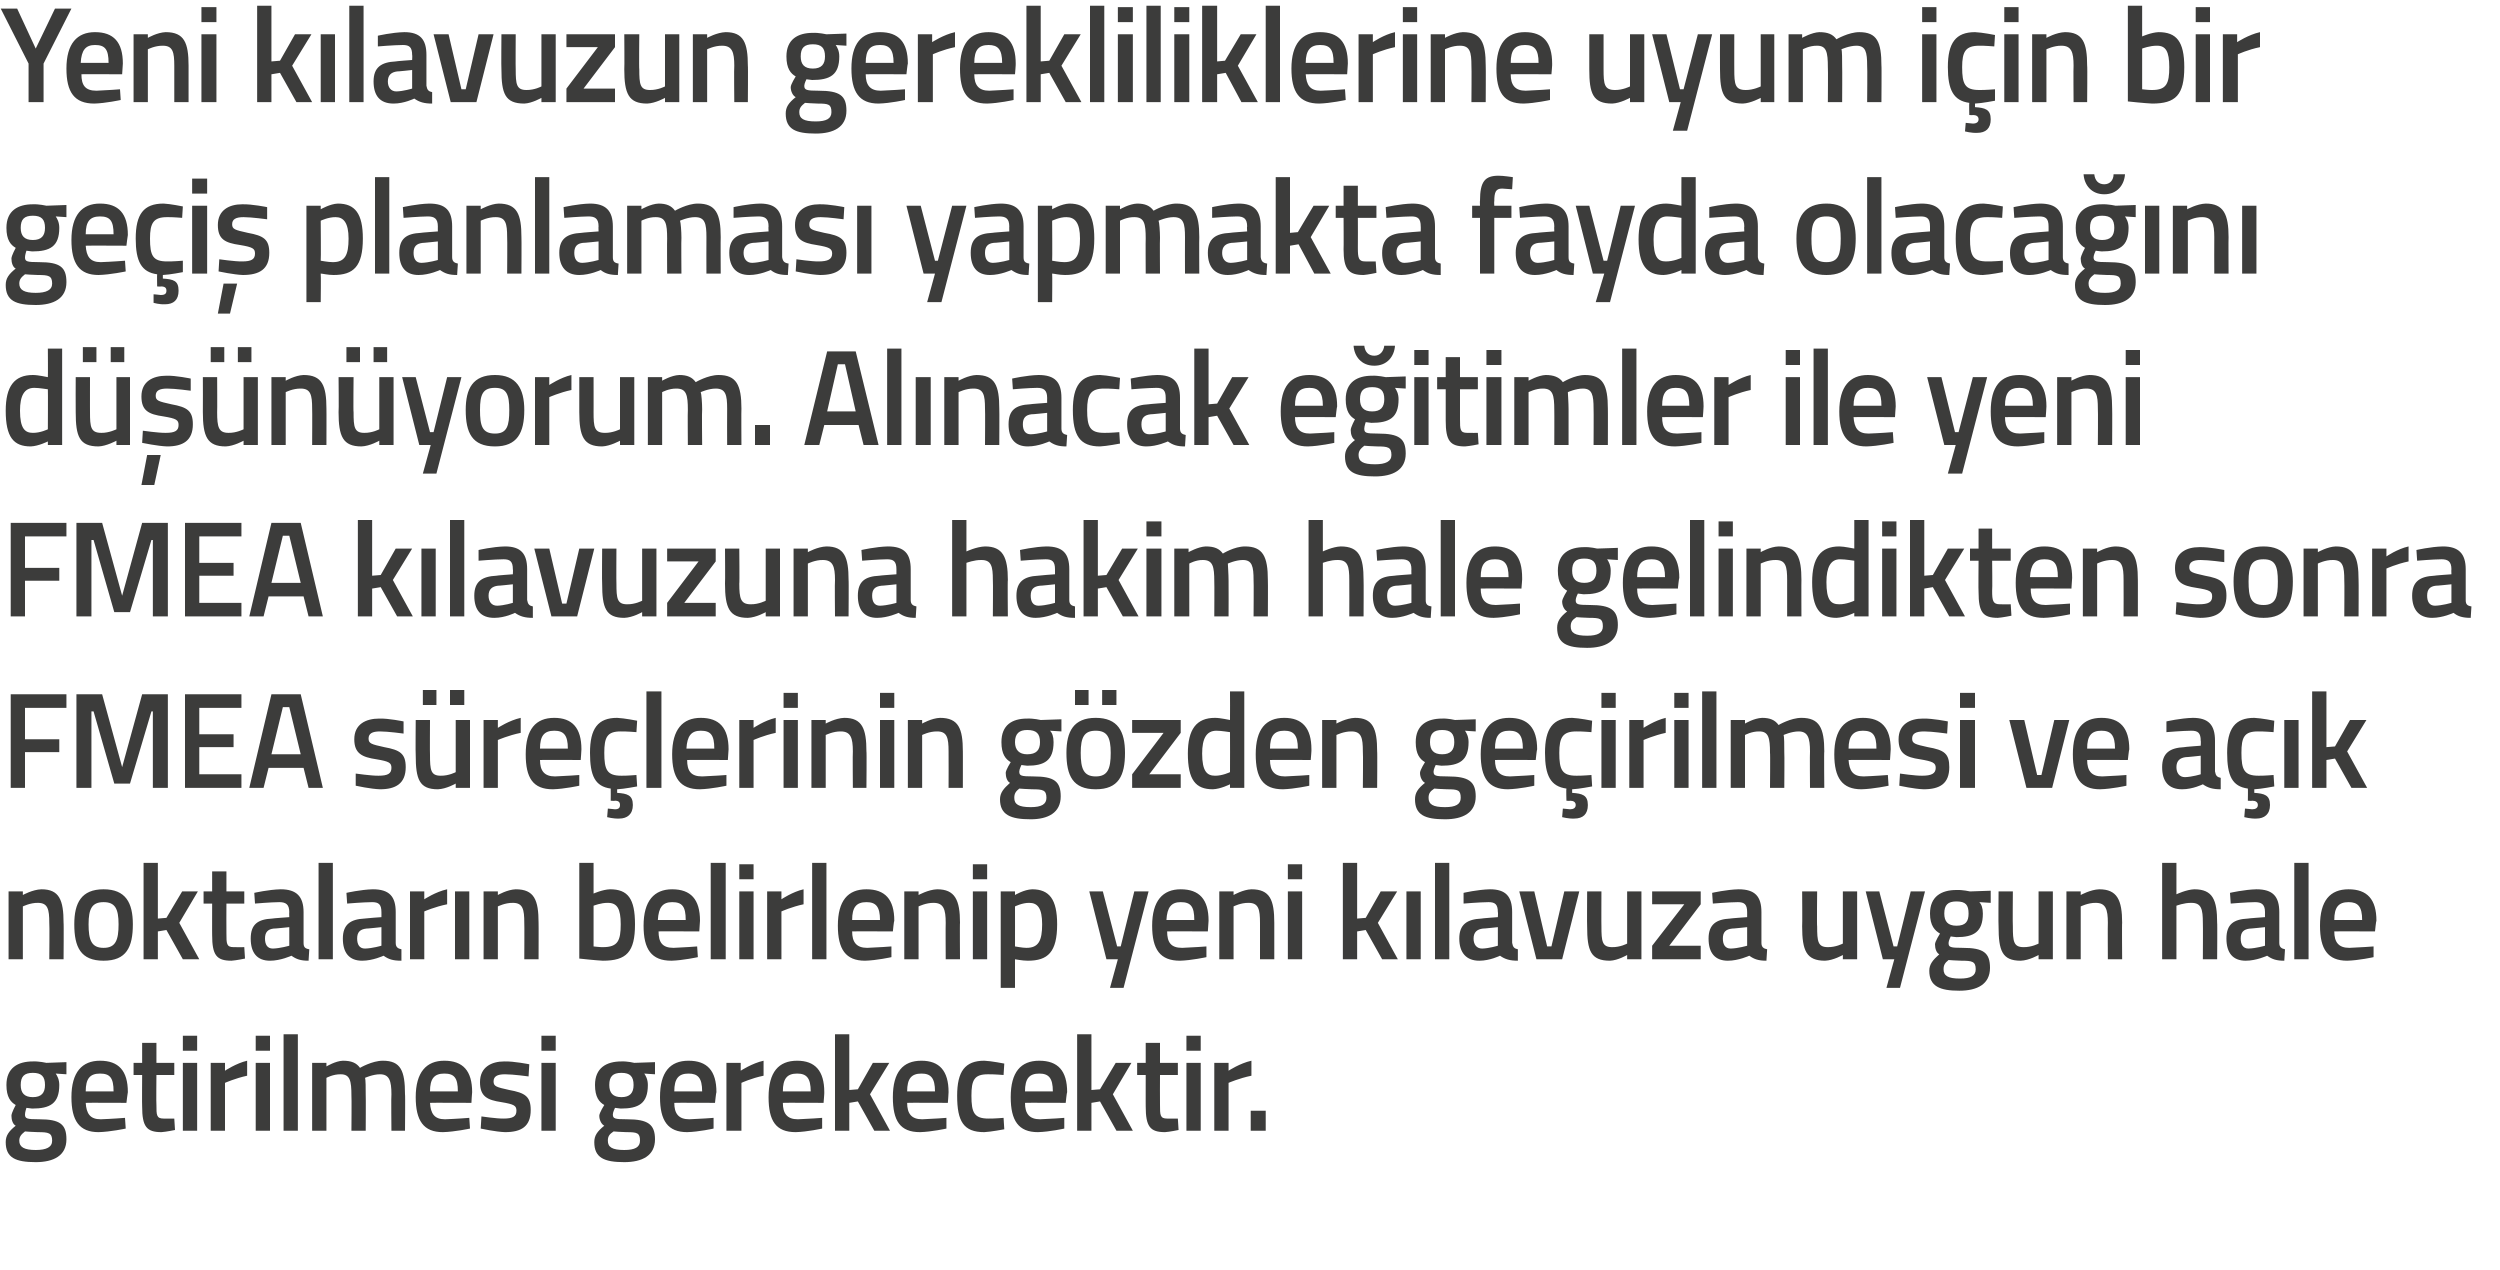 <?xml version="1.0" standalone="no"?><!DOCTYPE svg PUBLIC "-//W3C//DTD SVG 1.1//EN" "http://www.w3.org/Graphics/SVG/1.1/DTD/svg11.dtd"><svg xmlns="http://www.w3.org/2000/svg" version="1.1" width="350px" height="177.8px" viewBox="0 0 350 177.8">  <desc>Yeni k lavuzun gerekliliklerine uyum i in bir ge i planlamas yapmakta fayda olaca n d n yorum Al nacak e itiml</desc>  <defs/>  <g id="Polygon210508">    <path d="M 0.8 159.9 C 0.8 159 1.2 158.4 2.2 157.6 C 1.8 157.4 1.6 156.8 1.6 156.2 C 1.6 155.8 2.2 154.7 2.2 154.7 C 1.5 154.3 0.9 153.6 0.9 151.9 C 0.9 149.5 2.5 148.6 4.6 148.6 C 5.44 148.56 6.5 148.8 6.5 148.8 L 9.3 148.7 L 9.3 150.4 C 9.3 150.4 7.8 150.31 7.8 150.3 C 8 150.6 8.3 151.1 8.3 151.9 C 8.3 154.5 7 155.2 4.5 155.2 C 4.3 155.2 3.9 155.1 3.7 155.1 C 3.7 155.1 3.5 155.7 3.5 156 C 3.5 156.6 3.7 156.7 5.5 156.7 C 8.4 156.7 9.3 157.4 9.3 159.5 C 9.3 161.8 7.5 162.7 5 162.7 C 2.2 162.7 0.8 162.1 0.8 159.9 Z M 3.5 158.4 C 3 158.8 2.7 159.1 2.7 159.7 C 2.7 160.6 3.4 161 5 161 C 6.5 161 7.3 160.6 7.3 159.7 C 7.3 158.6 6.8 158.5 5.3 158.5 C 4.7 158.5 3.5 158.4 3.5 158.4 Z M 6.3 151.9 C 6.3 150.7 5.8 150.2 4.6 150.2 C 3.4 150.2 2.9 150.7 2.9 151.9 C 2.9 153 3.4 153.6 4.6 153.6 C 5.8 153.6 6.3 153 6.3 151.9 Z M 17.5 156.5 L 17.6 158 C 17.6 158 15.46 158.46 13.8 158.5 C 11.1 158.5 10 156.9 10 153.6 C 10 150.1 11.5 148.5 14 148.5 C 16.6 148.5 17.9 149.9 17.9 152.9 C 17.88 152.89 17.7 154.4 17.7 154.4 C 17.7 154.4 12.04 154.37 12 154.4 C 12.1 155.9 12.6 156.7 14.1 156.7 C 15.59 156.65 17.5 156.5 17.5 156.5 Z M 15.9 152.8 C 15.9 150.9 15.4 150.3 14 150.3 C 12.6 150.3 12 151 12 152.8 C 12 152.8 15.9 152.8 15.9 152.8 Z M 21.9 150.5 C 21.9 150.5 21.86 154.7 21.9 154.7 C 21.9 156.1 21.9 156.6 22.9 156.6 C 23.39 156.62 24.4 156.6 24.4 156.6 L 24.5 158.2 C 24.5 158.2 23.25 158.46 22.6 158.5 C 20.5 158.5 19.9 157.7 19.9 154.9 C 19.87 154.93 19.9 150.5 19.9 150.5 L 18.7 150.5 L 18.7 148.8 L 19.9 148.8 L 19.9 146 L 21.9 146 L 21.9 148.8 L 24.4 148.8 L 24.4 150.5 L 21.9 150.5 Z M 25.6 148.8 L 27.6 148.8 L 27.6 158.3 L 25.6 158.3 L 25.6 148.8 Z M 25.6 145 L 27.6 145 L 27.6 147.1 L 25.6 147.1 L 25.6 145 Z M 29.5 148.8 L 31.5 148.8 L 31.5 149.9 C 31.5 149.9 33.07 148.85 34.6 148.5 C 34.6 148.5 34.6 150.6 34.6 150.6 C 32.96 150.95 31.5 151.6 31.5 151.6 L 31.5 158.3 L 29.5 158.3 L 29.5 148.8 Z M 35.8 148.8 L 37.8 148.8 L 37.8 158.3 L 35.8 158.3 L 35.8 148.8 Z M 35.8 145 L 37.8 145 L 37.8 147.1 L 35.8 147.1 L 35.8 145 Z M 39.7 144.8 L 41.7 144.8 L 41.7 158.3 L 39.7 158.3 L 39.7 144.8 Z M 43.7 158.3 L 43.7 148.8 L 45.7 148.8 L 45.7 149.3 C 45.7 149.3 46.96 148.54 48 148.5 C 49.2 148.5 49.9 148.8 50.4 149.5 C 50.4 149.5 52.1 148.5 53.6 148.5 C 56.1 148.5 56.7 149.9 56.7 153.2 C 56.75 153.16 56.7 158.3 56.7 158.3 L 54.8 158.3 C 54.8 158.3 54.75 153.22 54.8 153.2 C 54.8 151.3 54.5 150.4 53.2 150.4 C 52.2 150.4 51.1 150.9 51.1 150.9 C 51.2 151.1 51.2 152.4 51.2 153.3 C 51.23 153.33 51.2 158.3 51.2 158.3 L 49.2 158.3 C 49.2 158.3 49.24 153.37 49.2 153.4 C 49.2 151.3 49 150.4 47.7 150.4 C 46.63 150.38 45.7 150.9 45.7 150.9 L 45.7 158.3 L 43.7 158.3 Z M 65.7 156.5 L 65.8 158 C 65.8 158 63.67 158.46 62 158.5 C 59.3 158.5 58.2 156.9 58.2 153.6 C 58.2 150.1 59.7 148.5 62.2 148.5 C 64.8 148.5 66.1 149.9 66.1 152.9 C 66.08 152.89 66 154.4 66 154.4 C 66 154.4 60.24 154.37 60.2 154.4 C 60.3 155.9 60.8 156.7 62.3 156.7 C 63.79 156.65 65.7 156.5 65.7 156.5 Z M 64.1 152.8 C 64.1 150.9 63.6 150.3 62.2 150.3 C 60.8 150.3 60.2 151 60.2 152.8 C 60.2 152.8 64.1 152.8 64.1 152.8 Z M 74 150.7 C 74 150.7 71.85 150.4 70.7 150.4 C 69.6 150.4 69.1 150.7 69.1 151.4 C 69.1 152.1 69.5 152.2 71.3 152.6 C 73.5 153 74.3 153.5 74.3 155.4 C 74.3 157.7 73 158.5 70.7 158.5 C 69.42 158.46 67.3 158 67.3 158 L 67.4 156.3 C 67.4 156.3 69.57 156.62 70.5 156.6 C 71.8 156.6 72.3 156.3 72.3 155.5 C 72.3 154.8 72 154.6 70.2 154.3 C 68.2 154 67.2 153.5 67.2 151.5 C 67.2 149.4 68.8 148.6 70.6 148.6 C 71.94 148.56 74.1 149 74.1 149 L 74 150.7 Z M 75.8 148.8 L 77.8 148.8 L 77.8 158.3 L 75.8 158.3 L 75.8 148.8 Z M 75.8 145 L 77.8 145 L 77.8 147.1 L 75.8 147.1 L 75.8 145 Z M 83.2 159.9 C 83.2 159 83.6 158.4 84.6 157.6 C 84.2 157.4 83.9 156.8 83.9 156.2 C 83.9 155.8 84.6 154.7 84.6 154.7 C 83.9 154.3 83.3 153.6 83.3 151.9 C 83.3 149.5 84.9 148.6 87 148.6 C 87.82 148.56 88.8 148.8 88.8 148.8 L 91.7 148.7 L 91.7 150.4 C 91.7 150.4 90.18 150.31 90.2 150.3 C 90.4 150.6 90.7 151.1 90.7 151.9 C 90.7 154.5 89.4 155.2 86.9 155.2 C 86.7 155.2 86.3 155.1 86.1 155.1 C 86.1 155.1 85.8 155.7 85.8 156 C 85.8 156.6 86 156.7 87.8 156.7 C 90.7 156.7 91.7 157.4 91.7 159.5 C 91.7 161.8 89.9 162.7 87.4 162.7 C 84.6 162.7 83.2 162.1 83.2 159.9 Z M 85.9 158.4 C 85.3 158.8 85.1 159.1 85.1 159.7 C 85.1 160.6 85.7 161 87.4 161 C 88.9 161 89.6 160.6 89.6 159.7 C 89.6 158.6 89.2 158.5 87.7 158.5 C 87.1 158.5 85.9 158.4 85.9 158.4 Z M 88.7 151.9 C 88.7 150.7 88.2 150.2 87 150.2 C 85.8 150.2 85.3 150.7 85.3 151.9 C 85.3 153 85.8 153.6 87 153.6 C 88.2 153.6 88.7 153 88.7 151.9 Z M 99.9 156.5 L 99.9 158 C 99.9 158 97.85 158.46 96.2 158.5 C 93.5 158.5 92.4 156.9 92.4 153.6 C 92.4 150.1 93.8 148.5 96.4 148.5 C 99 148.5 100.3 149.9 100.3 152.9 C 100.26 152.89 100.1 154.4 100.1 154.4 C 100.1 154.4 94.42 154.37 94.4 154.4 C 94.4 155.9 95 156.7 96.5 156.7 C 97.97 156.65 99.9 156.5 99.9 156.5 Z M 98.3 152.8 C 98.3 150.9 97.7 150.3 96.4 150.3 C 95 150.3 94.4 151 94.4 152.8 C 94.4 152.8 98.3 152.8 98.3 152.8 Z M 101.7 148.8 L 103.7 148.8 L 103.7 149.9 C 103.7 149.9 105.3 148.85 106.9 148.5 C 106.9 148.5 106.9 150.6 106.9 150.6 C 105.19 150.95 103.8 151.6 103.8 151.6 L 103.8 158.3 L 101.7 158.3 L 101.7 148.8 Z M 115.1 156.5 L 115.1 158 C 115.1 158 113.01 158.46 111.4 158.5 C 108.6 158.5 107.6 156.9 107.6 153.6 C 107.6 150.1 109 148.5 111.6 148.5 C 114.1 148.5 115.4 149.9 115.4 152.9 C 115.43 152.89 115.3 154.4 115.3 154.4 C 115.3 154.4 109.59 154.37 109.6 154.4 C 109.6 155.9 110.2 156.7 111.7 156.7 C 113.14 156.65 115.1 156.5 115.1 156.5 Z M 113.5 152.8 C 113.5 150.9 112.9 150.3 111.6 150.3 C 110.2 150.3 109.6 151 109.6 152.8 C 109.6 152.8 113.5 152.8 113.5 152.8 Z M 116.9 158.3 L 116.9 144.8 L 118.9 144.8 L 118.9 152.6 L 120.1 152.5 L 122.2 148.8 L 124.5 148.8 L 121.8 153.2 L 124.6 158.3 L 122.4 158.3 L 120.1 154.2 L 118.9 154.4 L 118.9 158.3 L 116.9 158.3 Z M 132.5 156.5 L 132.5 158 C 132.5 158 130.41 158.46 128.8 158.5 C 126 158.5 125 156.9 125 153.6 C 125 150.1 126.4 148.5 129 148.5 C 131.5 148.5 132.8 149.9 132.8 152.9 C 132.82 152.89 132.7 154.4 132.7 154.4 C 132.7 154.4 126.98 154.37 127 154.4 C 127 155.9 127.6 156.7 129.1 156.7 C 130.54 156.65 132.5 156.5 132.5 156.5 Z M 130.9 152.8 C 130.9 150.9 130.3 150.3 129 150.3 C 127.6 150.3 127 151 127 152.8 C 127 152.8 130.9 152.8 130.9 152.8 Z M 140.6 148.9 L 140.5 150.5 C 140.5 150.5 139.04 150.38 138.3 150.4 C 136.4 150.4 136 151.2 136 153.4 C 136 155.8 136.4 156.6 138.4 156.6 C 139.06 156.62 140.5 156.5 140.5 156.5 L 140.6 158.1 C 140.6 158.1 138.71 158.46 137.8 158.5 C 134.9 158.5 134 157 134 153.4 C 134 150 135.1 148.5 137.8 148.5 C 138.78 148.54 140.6 148.9 140.6 148.9 Z M 149 156.5 L 149 158 C 149 158 146.94 158.46 145.3 158.5 C 142.6 158.5 141.5 156.9 141.5 153.6 C 141.5 150.1 142.9 148.5 145.5 148.5 C 148.1 148.5 149.4 149.9 149.4 152.9 C 149.35 152.89 149.2 154.4 149.2 154.4 C 149.2 154.4 143.51 154.37 143.5 154.4 C 143.5 155.9 144.1 156.7 145.6 156.7 C 147.07 156.65 149 156.5 149 156.5 Z M 147.4 152.8 C 147.4 150.9 146.8 150.3 145.5 150.3 C 144.1 150.3 143.5 151 143.5 152.8 C 143.5 152.8 147.4 152.8 147.4 152.8 Z M 150.8 158.3 L 150.8 144.8 L 152.8 144.8 L 152.8 152.6 L 154 152.5 L 156.2 148.8 L 158.4 148.8 L 155.8 153.2 L 158.6 158.3 L 156.3 158.3 L 154 154.2 L 152.8 154.4 L 152.8 158.3 L 150.8 158.3 Z M 162.4 150.5 C 162.4 150.5 162.38 154.7 162.4 154.7 C 162.4 156.1 162.4 156.6 163.4 156.6 C 163.91 156.62 164.9 156.6 164.9 156.6 L 165 158.2 C 165 158.2 163.76 158.46 163.1 158.5 C 161 158.5 160.4 157.7 160.4 154.9 C 160.39 154.93 160.4 150.5 160.4 150.5 L 159.2 150.5 L 159.2 148.8 L 160.4 148.8 L 160.4 146 L 162.4 146 L 162.4 148.8 L 164.9 148.8 L 164.9 150.5 L 162.4 150.5 Z M 166.1 148.8 L 168.1 148.8 L 168.1 158.3 L 166.1 158.3 L 166.1 148.8 Z M 166.1 145 L 168.1 145 L 168.1 147.1 L 166.1 147.1 L 166.1 145 Z M 170 148.8 L 172 148.8 L 172 149.9 C 172 149.9 173.59 148.85 175.2 148.5 C 175.2 148.5 175.2 150.6 175.2 150.6 C 173.48 150.95 172 151.6 172 151.6 L 172 158.3 L 170 158.3 L 170 148.8 Z M 175.1 155.5 L 177.2 155.5 L 177.2 158.3 L 175.1 158.3 L 175.1 155.5 Z " stroke="none" fill="#3c3c3b"/>  </g>  <g id="Polygon210507">    <path d="M 1.2 134.3 L 1.2 124.8 L 3.2 124.8 L 3.2 125.3 C 3.2 125.3 4.55 124.54 5.8 124.5 C 8.3 124.5 8.9 126 8.9 129.2 C 8.94 129.16 8.9 134.3 8.9 134.3 L 6.9 134.3 C 6.9 134.3 6.95 129.22 6.9 129.2 C 6.9 127.3 6.7 126.4 5.3 126.4 C 4.24 126.38 3.2 126.9 3.2 126.9 L 3.2 134.3 L 1.2 134.3 Z M 18.6 129.4 C 18.6 132.6 17.7 134.5 14.5 134.5 C 11.3 134.5 10.4 132.6 10.4 129.4 C 10.4 126.4 11.4 124.5 14.5 124.5 C 17.6 124.5 18.6 126.4 18.6 129.4 Z M 16.6 129.4 C 16.6 127.2 16.1 126.3 14.5 126.3 C 12.9 126.3 12.4 127.2 12.4 129.4 C 12.4 131.6 12.8 132.7 14.5 132.7 C 16.2 132.7 16.6 131.6 16.6 129.4 Z M 20.1 134.3 L 20.1 120.8 L 22.1 120.8 L 22.1 128.6 L 23.3 128.5 L 25.5 124.8 L 27.7 124.8 L 25.1 129.2 L 27.9 134.3 L 25.6 134.3 L 23.3 130.2 L 22.1 130.4 L 22.1 134.3 L 20.1 134.3 Z M 31.7 126.5 C 31.7 126.5 31.68 130.7 31.7 130.7 C 31.7 132.1 31.7 132.6 32.7 132.6 C 33.21 132.62 34.2 132.6 34.2 132.6 L 34.3 134.2 C 34.3 134.2 33.06 134.46 32.4 134.5 C 30.3 134.5 29.7 133.7 29.7 130.9 C 29.69 130.93 29.7 126.5 29.7 126.5 L 28.5 126.5 L 28.5 124.8 L 29.7 124.8 L 29.7 122 L 31.7 122 L 31.7 124.8 L 34.2 124.8 L 34.2 126.5 L 31.7 126.5 Z M 42.5 132 C 42.5 132.6 42.7 132.8 43.3 132.9 C 43.3 132.9 43.2 134.5 43.2 134.5 C 42.1 134.5 41.5 134.3 40.8 133.8 C 40.8 133.8 39.3 134.5 37.8 134.5 C 36 134.5 35.1 133.4 35.1 131.4 C 35.1 129.4 36.1 128.7 38.1 128.6 C 38.1 128.57 40.5 128.4 40.5 128.4 C 40.5 128.4 40.47 127.68 40.5 127.7 C 40.5 126.6 40 126.3 39.1 126.3 C 37.89 126.31 35.7 126.5 35.7 126.5 L 35.6 125 C 35.6 125 37.6 124.54 39.3 124.5 C 41.5 124.5 42.5 125.5 42.5 127.7 C 42.5 127.7 42.5 132 42.5 132 Z M 38.3 130 C 37.5 130.1 37.1 130.5 37.1 131.4 C 37.1 132.2 37.4 132.8 38.2 132.8 C 39.24 132.77 40.5 132.4 40.5 132.4 L 40.5 129.8 C 40.5 129.8 38.34 130.03 38.3 130 Z M 44.6 120.8 L 46.6 120.8 L 46.6 134.3 L 44.6 134.3 L 44.6 120.8 Z M 55.4 132 C 55.4 132.6 55.7 132.8 56.2 132.9 C 56.2 132.9 56.2 134.5 56.2 134.5 C 55 134.5 54.4 134.3 53.7 133.8 C 53.7 133.8 52.2 134.5 50.7 134.5 C 48.9 134.5 48 133.4 48 131.4 C 48 129.4 49.1 128.7 51 128.6 C 51.03 128.57 53.4 128.4 53.4 128.4 C 53.4 128.4 53.41 127.68 53.4 127.7 C 53.4 126.6 53 126.3 52.1 126.3 C 50.83 126.31 48.6 126.5 48.6 126.5 L 48.5 125 C 48.5 125 50.53 124.54 52.2 124.5 C 54.5 124.5 55.4 125.5 55.4 127.7 C 55.4 127.7 55.4 132 55.4 132 Z M 51.3 130 C 50.4 130.1 50 130.5 50 131.4 C 50 132.2 50.3 132.8 51.1 132.8 C 52.17 132.77 53.4 132.4 53.4 132.4 L 53.4 129.8 C 53.4 129.8 51.27 130.03 51.3 130 Z M 57.4 124.8 L 59.4 124.8 L 59.4 125.9 C 59.4 125.9 60.98 124.85 62.6 124.5 C 62.6 124.5 62.6 126.6 62.6 126.6 C 60.87 126.95 59.4 127.6 59.4 127.6 L 59.4 134.3 L 57.4 134.3 L 57.4 124.8 Z M 63.7 124.8 L 65.7 124.8 L 65.7 134.3 L 63.7 134.3 L 63.7 124.8 Z M 67.7 134.3 L 67.7 124.8 L 69.7 124.8 L 69.7 125.3 C 69.7 125.3 71.03 124.54 72.2 124.5 C 74.8 124.5 75.4 126 75.4 129.2 C 75.42 129.16 75.4 134.3 75.4 134.3 L 73.4 134.3 C 73.4 134.3 73.43 129.22 73.4 129.2 C 73.4 127.3 73.2 126.4 71.8 126.4 C 70.72 126.38 69.7 126.9 69.7 126.9 L 69.7 134.3 L 67.7 134.3 Z M 88.9 129.4 C 88.9 133.3 87.7 134.5 84.4 134.5 C 83.47 134.46 81.1 134.2 81.1 134.2 L 81.1 120.8 L 83.1 120.8 L 83.1 125.1 C 83.1 125.1 84.34 124.54 85.4 124.5 C 87.9 124.5 88.9 125.8 88.9 129.4 Z M 86.9 129.4 C 86.9 127.2 86.4 126.4 85.1 126.4 C 84.15 126.38 83.1 126.8 83.1 126.8 L 83.1 132.5 C 83.1 132.5 84.08 132.62 84.4 132.6 C 86.5 132.6 86.9 131.7 86.9 129.4 Z M 97.6 132.5 L 97.7 134 C 97.7 134 95.58 134.46 94 134.5 C 91.2 134.5 90.1 132.9 90.1 129.6 C 90.1 126.1 91.6 124.5 94.1 124.5 C 96.7 124.5 98 125.9 98 128.9 C 97.99 128.89 97.9 130.4 97.9 130.4 C 97.9 130.4 92.15 130.37 92.2 130.4 C 92.2 131.9 92.7 132.7 94.3 132.7 C 95.71 132.65 97.6 132.5 97.6 132.5 Z M 96 128.8 C 96 126.9 95.5 126.3 94.1 126.3 C 92.8 126.3 92.2 127 92.1 128.8 C 92.1 128.8 96 128.8 96 128.8 Z M 99.5 120.8 L 101.6 120.8 L 101.6 134.3 L 99.5 134.3 L 99.5 120.8 Z M 103.5 124.8 L 105.5 124.8 L 105.5 134.3 L 103.5 134.3 L 103.5 124.8 Z M 103.5 121 L 105.5 121 L 105.5 123.1 L 103.5 123.1 L 103.5 121 Z M 107.4 124.8 L 109.4 124.8 L 109.4 125.9 C 109.4 125.9 110.95 124.85 112.5 124.5 C 112.5 124.5 112.5 126.6 112.5 126.6 C 110.84 126.95 109.4 127.6 109.4 127.6 L 109.4 134.3 L 107.4 134.3 L 107.4 124.8 Z M 113.7 120.8 L 115.7 120.8 L 115.7 134.3 L 113.7 134.3 L 113.7 120.8 Z M 124.8 132.5 L 124.8 134 C 124.8 134 122.74 134.46 121.1 134.5 C 118.4 134.5 117.3 132.9 117.3 129.6 C 117.3 126.1 118.7 124.5 121.3 124.5 C 123.9 124.5 125.2 125.9 125.2 128.9 C 125.15 128.89 125 130.4 125 130.4 C 125 130.4 119.31 130.37 119.3 130.4 C 119.3 131.9 119.9 132.7 121.4 132.7 C 122.87 132.65 124.8 132.5 124.8 132.5 Z M 123.2 128.8 C 123.2 126.9 122.6 126.3 121.3 126.3 C 119.9 126.3 119.3 127 119.3 128.8 C 119.3 128.8 123.2 128.8 123.2 128.8 Z M 126.6 134.3 L 126.6 124.8 L 128.6 124.8 L 128.6 125.3 C 128.6 125.3 129.97 124.54 131.2 124.5 C 133.7 124.5 134.4 126 134.4 129.2 C 134.36 129.16 134.4 134.3 134.4 134.3 L 132.4 134.3 C 132.4 134.3 132.37 129.22 132.4 129.2 C 132.4 127.3 132.1 126.4 130.7 126.4 C 129.66 126.38 128.6 126.9 128.6 126.9 L 128.6 134.3 L 126.6 134.3 Z M 136.2 124.8 L 138.2 124.8 L 138.2 134.3 L 136.2 134.3 L 136.2 124.8 Z M 136.2 121 L 138.2 121 L 138.2 123.1 L 136.2 123.1 L 136.2 121 Z M 140.1 124.8 L 142.1 124.8 L 142.1 125.3 C 142.1 125.3 143.36 124.54 144.5 124.5 C 146.9 124.5 148 125.9 148 129.4 C 148 133.3 146.7 134.5 143.9 134.5 C 143.1 134.5 142.2 134.3 142.1 134.3 C 142.11 134.29 142.1 138.3 142.1 138.3 L 140.1 138.3 L 140.1 124.8 Z M 142.1 126.9 C 142.1 126.9 142.11 132.52 142.1 132.5 C 142.2 132.5 143.1 132.7 143.7 132.7 C 145.4 132.7 145.9 131.7 145.9 129.4 C 145.9 127.2 145.3 126.4 144.1 126.4 C 143.14 126.38 142.1 126.9 142.1 126.9 Z M 154.4 124.8 L 156.4 132.5 L 156.9 132.5 L 158.8 124.8 L 160.8 124.8 L 157.3 138.3 L 155.4 138.3 L 156.5 134.3 L 154.9 134.3 L 152.5 124.8 L 154.4 124.8 Z M 168.9 132.5 L 168.9 134 C 168.9 134 166.79 134.46 165.2 134.5 C 162.4 134.5 161.3 132.9 161.3 129.6 C 161.3 126.1 162.8 124.5 165.3 124.5 C 167.9 124.5 169.2 125.9 169.2 128.9 C 169.2 128.89 169.1 130.4 169.1 130.4 C 169.1 130.4 163.36 130.37 163.4 130.4 C 163.4 131.9 163.9 132.7 165.5 132.7 C 166.92 132.65 168.9 132.5 168.9 132.5 Z M 167.2 128.8 C 167.2 126.9 166.7 126.3 165.3 126.3 C 164 126.3 163.4 127 163.3 128.8 C 163.3 128.8 167.2 128.8 167.2 128.8 Z M 170.7 134.3 L 170.7 124.8 L 172.7 124.8 L 172.7 125.3 C 172.7 125.3 174.02 124.54 175.2 124.5 C 177.8 124.5 178.4 126 178.4 129.2 C 178.4 129.16 178.4 134.3 178.4 134.3 L 176.4 134.3 C 176.4 134.3 176.41 129.22 176.4 129.2 C 176.4 127.3 176.2 126.4 174.8 126.4 C 173.7 126.38 172.7 126.9 172.7 126.9 L 172.7 134.3 L 170.7 134.3 Z M 180.3 124.8 L 182.3 124.8 L 182.3 134.3 L 180.3 134.3 L 180.3 124.8 Z M 180.3 121 L 182.3 121 L 182.3 123.1 L 180.3 123.1 L 180.3 121 Z M 188 134.3 L 188 120.8 L 190 120.8 L 190 128.6 L 191.2 128.5 L 193.3 124.8 L 195.6 124.8 L 192.9 129.2 L 195.7 134.3 L 193.5 134.3 L 191.2 130.2 L 190 130.4 L 190 134.3 L 188 134.3 Z M 196.9 124.8 L 198.9 124.8 L 198.9 134.3 L 196.9 134.3 L 196.9 124.8 Z M 200.9 120.8 L 202.9 120.8 L 202.9 134.3 L 200.9 134.3 L 200.9 120.8 Z M 211.7 132 C 211.8 132.6 212 132.8 212.5 132.9 C 212.5 132.9 212.5 134.5 212.5 134.5 C 211.4 134.5 210.7 134.3 210 133.8 C 210 133.8 208.6 134.5 207.1 134.5 C 205.3 134.5 204.3 133.4 204.3 131.4 C 204.3 129.4 205.4 128.7 207.4 128.6 C 207.37 128.57 209.7 128.4 209.7 128.4 C 209.7 128.4 209.75 127.68 209.7 127.7 C 209.7 126.6 209.3 126.3 208.4 126.3 C 207.17 126.31 204.9 126.5 204.9 126.5 L 204.9 125 C 204.9 125 206.87 124.54 208.6 124.5 C 210.8 124.5 211.7 125.5 211.7 127.7 C 211.7 127.7 211.7 132 211.7 132 Z M 207.6 130 C 206.8 130.1 206.3 130.5 206.3 131.4 C 206.3 132.2 206.7 132.8 207.5 132.8 C 208.51 132.77 209.7 132.4 209.7 132.4 L 209.7 129.8 C 209.7 129.8 207.61 130.03 207.6 130 Z M 214.8 124.8 L 216.6 132.5 L 217.2 132.5 L 219 124.8 L 221.1 124.8 L 218.7 134.3 L 215.1 134.3 L 212.7 124.8 L 214.8 124.8 Z M 229.8 124.8 L 229.8 134.3 L 227.8 134.3 L 227.8 133.7 C 227.8 133.7 226.5 134.46 225.4 134.5 C 222.7 134.5 222.2 133.1 222.2 129.7 C 222.17 129.71 222.2 124.8 222.2 124.8 L 224.2 124.8 C 224.2 124.8 224.18 129.73 224.2 129.7 C 224.2 131.8 224.3 132.6 225.7 132.6 C 226.85 132.62 227.8 132.1 227.8 132.1 L 227.8 124.8 L 229.8 124.8 Z M 231.3 124.8 L 238.1 124.8 L 238.1 126.6 L 233.7 132.4 L 238.1 132.4 L 238.1 134.3 L 231.3 134.3 L 231.3 132.4 L 235.8 126.6 L 231.3 126.6 L 231.3 124.8 Z M 246.6 132 C 246.6 132.6 246.9 132.8 247.4 132.9 C 247.4 132.9 247.3 134.5 247.3 134.5 C 246.2 134.5 245.6 134.3 244.9 133.8 C 244.9 133.8 243.4 134.5 241.9 134.5 C 240.1 134.5 239.2 133.4 239.2 131.4 C 239.2 129.4 240.3 128.7 242.2 128.6 C 242.22 128.57 244.6 128.4 244.6 128.4 C 244.6 128.4 244.6 127.68 244.6 127.7 C 244.6 126.6 244.2 126.3 243.3 126.3 C 242.02 126.31 239.8 126.5 239.8 126.5 L 239.7 125 C 239.7 125 241.73 124.54 243.4 124.5 C 245.7 124.5 246.6 125.5 246.6 127.7 C 246.6 127.7 246.6 132 246.6 132 Z M 242.5 130 C 241.6 130.1 241.2 130.5 241.2 131.4 C 241.2 132.2 241.5 132.8 242.3 132.8 C 243.37 132.77 244.6 132.4 244.6 132.4 L 244.6 129.8 C 244.6 129.8 242.46 130.03 242.5 130 Z M 260 124.8 L 260 134.3 L 258 134.3 L 258 133.7 C 258 133.7 256.67 134.46 255.5 134.5 C 252.9 134.5 252.3 133.1 252.3 129.7 C 252.34 129.71 252.3 124.8 252.3 124.8 L 254.4 124.8 C 254.4 124.8 254.35 129.73 254.4 129.7 C 254.4 131.8 254.5 132.6 255.9 132.6 C 257.02 132.62 258 132.1 258 132.1 L 258 124.8 L 260 124.8 Z M 263.1 124.8 L 265.1 132.5 L 265.6 132.5 L 267.5 124.8 L 269.5 124.8 L 266 138.3 L 264.1 138.3 L 265.2 134.3 L 263.6 134.3 L 261.2 124.8 L 263.1 124.8 Z M 270.1 135.9 C 270.1 135 270.6 134.4 271.5 133.6 C 271.1 133.4 270.9 132.8 270.9 132.2 C 270.9 131.8 271.6 130.7 271.6 130.7 C 270.9 130.3 270.2 129.6 270.2 127.9 C 270.2 125.5 271.8 124.6 273.9 124.6 C 274.77 124.56 275.8 124.8 275.8 124.8 L 278.7 124.7 L 278.7 126.4 C 278.7 126.4 277.13 126.31 277.1 126.3 C 277.4 126.6 277.6 127.1 277.6 127.9 C 277.6 130.5 276.3 131.2 273.9 131.2 C 273.7 131.2 273.2 131.1 273.1 131.1 C 273.1 131.1 272.8 131.7 272.8 132 C 272.8 132.6 273 132.7 274.8 132.7 C 277.7 132.7 278.6 133.4 278.6 135.5 C 278.6 137.8 276.8 138.7 274.3 138.7 C 271.6 138.7 270.1 138.1 270.1 135.9 Z M 272.8 134.4 C 272.3 134.8 272.1 135.1 272.1 135.7 C 272.1 136.6 272.7 137 274.4 137 C 275.9 137 276.6 136.6 276.6 135.7 C 276.6 134.6 276.1 134.5 274.6 134.5 C 274 134.5 272.8 134.4 272.8 134.4 Z M 275.6 127.9 C 275.6 126.7 275.2 126.2 273.9 126.2 C 272.7 126.2 272.2 126.7 272.2 127.9 C 272.2 129 272.7 129.6 273.9 129.6 C 275.2 129.6 275.6 129 275.6 127.9 Z M 287.4 124.8 L 287.4 134.3 L 285.4 134.3 L 285.4 133.7 C 285.4 133.7 284.09 134.46 282.9 134.5 C 280.3 134.5 279.8 133.1 279.8 129.7 C 279.76 129.71 279.8 124.8 279.8 124.8 L 281.8 124.8 C 281.8 124.8 281.76 129.73 281.8 129.7 C 281.8 131.8 281.9 132.6 283.3 132.6 C 284.44 132.62 285.4 132.1 285.4 132.1 L 285.4 124.8 L 287.4 124.8 Z M 289.3 134.3 L 289.3 124.8 L 291.3 124.8 L 291.3 125.3 C 291.3 125.3 292.67 124.54 293.9 124.5 C 296.4 124.5 297.1 126 297.1 129.2 C 297.06 129.16 297.1 134.3 297.1 134.3 L 295.1 134.3 C 295.1 134.3 295.07 129.22 295.1 129.2 C 295.1 127.3 294.8 126.4 293.4 126.4 C 292.36 126.38 291.3 126.9 291.3 126.9 L 291.3 134.3 L 289.3 134.3 Z M 302.7 134.3 L 302.7 120.8 L 304.7 120.8 L 304.7 125.2 C 304.7 125.2 306.09 124.54 307.2 124.5 C 309.8 124.5 310.4 126 310.4 129.2 C 310.44 129.16 310.4 134.3 310.4 134.3 L 308.4 134.3 C 308.4 134.3 308.43 129.22 308.4 129.2 C 308.4 127.3 308.2 126.4 306.8 126.4 C 305.77 126.38 304.7 126.8 304.7 126.8 L 304.7 134.3 L 302.7 134.3 Z M 319.1 132 C 319.1 132.6 319.4 132.8 319.9 132.9 C 319.9 132.9 319.8 134.5 319.8 134.5 C 318.7 134.5 318.1 134.3 317.4 133.8 C 317.4 133.8 315.9 134.5 314.4 134.5 C 312.6 134.5 311.7 133.4 311.7 131.4 C 311.7 129.4 312.7 128.7 314.7 128.6 C 314.71 128.57 317.1 128.4 317.1 128.4 C 317.1 128.4 317.09 127.68 317.1 127.7 C 317.1 126.6 316.6 126.3 315.7 126.3 C 314.51 126.31 312.3 126.5 312.3 126.5 L 312.2 125 C 312.2 125 314.22 124.54 315.9 124.5 C 318.2 124.5 319.1 125.5 319.1 127.7 C 319.1 127.7 319.1 132 319.1 132 Z M 315 130 C 314.1 130.1 313.7 130.5 313.7 131.4 C 313.7 132.2 314 132.8 314.8 132.8 C 315.86 132.77 317.1 132.4 317.1 132.4 L 317.1 129.8 C 317.1 129.8 314.95 130.03 315 130 Z M 321.2 120.8 L 323.2 120.8 L 323.2 134.3 L 321.2 134.3 L 321.2 120.8 Z M 332.3 132.5 L 332.3 134 C 332.3 134 330.24 134.46 328.6 134.5 C 325.9 134.5 324.8 132.9 324.8 129.6 C 324.8 126.1 326.2 124.5 328.8 124.5 C 331.4 124.5 332.7 125.9 332.7 128.9 C 332.65 128.89 332.5 130.4 332.5 130.4 C 332.5 130.4 326.81 130.37 326.8 130.4 C 326.8 131.9 327.4 132.7 328.9 132.7 C 330.37 132.65 332.3 132.5 332.3 132.5 Z M 330.7 128.8 C 330.7 126.9 330.1 126.3 328.8 126.3 C 327.4 126.3 326.8 127 326.8 128.8 C 326.8 128.8 330.7 128.8 330.7 128.8 Z " stroke="none" fill="#3c3c3b"/>  </g>  <g id="Polygon210506">    <path d="M 1.5 97.2 L 9.3 97.2 L 9.3 99.1 L 3.5 99.1 L 3.5 103.5 L 8.3 103.5 L 8.3 105.3 L 3.5 105.3 L 3.5 110.3 L 1.5 110.3 L 1.5 97.2 Z M 10.7 97.2 L 14.3 97.2 L 17.1 107.4 L 19.9 97.2 L 23.5 97.2 L 23.5 110.3 L 21.4 110.3 L 21.4 99.6 L 21.2 99.6 L 18.2 109.7 L 16 109.7 L 13.1 99.6 L 12.8 99.6 L 12.8 110.3 L 10.7 110.3 L 10.7 97.2 Z M 25.9 97.2 L 33.8 97.2 L 33.8 99.1 L 27.9 99.1 L 27.9 102.8 L 32.7 102.8 L 32.7 104.6 L 27.9 104.6 L 27.9 108.4 L 33.8 108.4 L 33.8 110.3 L 25.9 110.3 L 25.9 97.2 Z M 38 97.2 L 42.1 97.2 L 45.2 110.3 L 43.2 110.3 L 42.5 107.5 L 37.6 107.5 L 36.9 110.3 L 34.9 110.3 L 38 97.2 Z M 38 105.6 L 42.1 105.6 L 40.5 99 L 39.6 99 L 38 105.6 Z M 56.5 102.7 C 56.5 102.7 54.32 102.4 53.2 102.4 C 52.1 102.4 51.6 102.7 51.6 103.4 C 51.6 104.1 52 104.2 53.8 104.6 C 56 105 56.8 105.5 56.8 107.4 C 56.8 109.7 55.4 110.5 53.2 110.5 C 51.89 110.46 49.8 110 49.8 110 L 49.8 108.3 C 49.8 108.3 52.04 108.62 53 108.6 C 54.3 108.6 54.8 108.3 54.8 107.5 C 54.8 106.8 54.5 106.6 52.7 106.3 C 50.7 106 49.6 105.5 49.6 103.5 C 49.6 101.4 51.2 100.6 53.1 100.6 C 54.41 100.56 56.5 101 56.5 101 L 56.5 102.7 Z M 63.8 100.8 L 63.8 108.1 C 63.8 108.1 62.84 108.62 61.7 108.6 C 60.3 108.6 60.2 107.8 60.2 105.7 C 60.17 105.73 60.2 100.8 60.2 100.8 L 58.2 100.8 C 58.2 100.8 58.16 105.71 58.2 105.7 C 58.2 109.1 58.7 110.5 61.3 110.5 C 62.49 110.46 63.8 109.7 63.8 109.7 L 63.8 110.3 L 65.8 110.3 L 65.8 100.8 L 63.8 100.8 Z M 59.2 96.6 L 61.1 96.6 L 61.1 98.7 L 59.2 98.7 L 59.2 96.6 Z M 63 96.6 L 65 96.6 L 65 98.7 L 63 98.7 L 63 96.6 Z M 67.7 100.8 L 69.7 100.8 L 69.7 101.9 C 69.7 101.9 71.29 100.85 72.9 100.5 C 72.9 100.5 72.9 102.6 72.9 102.6 C 71.18 102.95 69.7 103.6 69.7 103.6 L 69.7 110.3 L 67.7 110.3 L 67.7 100.8 Z M 81.1 108.5 L 81.1 110 C 81.1 110 79.01 110.46 77.4 110.5 C 74.6 110.5 73.6 108.9 73.6 105.6 C 73.6 102.1 75 100.5 77.6 100.5 C 80.1 100.5 81.4 101.9 81.4 104.9 C 81.42 104.89 81.3 106.4 81.3 106.4 C 81.3 106.4 75.58 106.37 75.6 106.4 C 75.6 107.9 76.2 108.7 77.7 108.7 C 79.14 108.65 81.1 108.5 81.1 108.5 Z M 79.5 104.8 C 79.5 102.9 78.9 102.3 77.6 102.3 C 76.2 102.3 75.6 103 75.6 104.8 C 75.6 104.8 79.5 104.8 79.5 104.8 Z M 86.7 114.6 C 85.87 114.64 85 114.4 85 114.4 L 85.1 113.2 C 85.1 113.2 85.7 113.25 86.1 113.3 C 86.6 113.3 86.8 113.1 86.8 112.7 C 86.8 112.3 86.6 112.1 86.1 112.1 C 86.09 112.15 85.5 112.1 85.5 112.1 C 85.5 112.1 85.52 110.4 85.5 110.4 C 83.3 110.1 82.6 108.6 82.6 105.4 C 82.6 102 83.7 100.5 86.4 100.5 C 87.38 100.54 89.2 100.9 89.2 100.9 L 89.1 102.5 C 89.1 102.5 87.64 102.38 86.9 102.4 C 85 102.4 84.6 103.2 84.6 105.4 C 84.6 107.8 85 108.6 87 108.6 C 87.66 108.62 89.1 108.5 89.1 108.5 L 89.2 110.1 C 89.2 110.1 87.33 110.46 86.4 110.5 C 86.4 110.5 86.4 111 86.4 111 C 87.8 111.1 88.6 111.3 88.6 112.7 C 88.6 114 87.8 114.6 86.7 114.6 Z M 90.5 96.8 L 92.6 96.8 L 92.6 110.3 L 90.5 110.3 L 90.5 96.8 Z M 101.7 108.5 L 101.7 110 C 101.7 110 99.59 110.46 98 110.5 C 95.2 110.5 94.1 108.9 94.1 105.6 C 94.1 102.1 95.6 100.5 98.1 100.5 C 100.7 100.5 102 101.9 102 104.9 C 102 104.89 101.9 106.4 101.9 106.4 C 101.9 106.4 96.16 106.37 96.2 106.4 C 96.2 107.9 96.7 108.7 98.3 108.7 C 99.72 108.65 101.7 108.5 101.7 108.5 Z M 100 104.8 C 100 102.9 99.5 102.3 98.1 102.3 C 96.8 102.3 96.2 103 96.1 104.8 C 96.1 104.8 100 104.8 100 104.8 Z M 103.5 100.8 L 105.5 100.8 L 105.5 101.9 C 105.5 101.9 107.04 100.85 108.6 100.5 C 108.6 100.5 108.6 102.6 108.6 102.6 C 106.93 102.95 105.5 103.6 105.5 103.6 L 105.5 110.3 L 103.5 110.3 L 103.5 100.8 Z M 109.7 100.8 L 111.7 100.8 L 111.7 110.3 L 109.7 110.3 L 109.7 100.8 Z M 109.7 97 L 111.7 97 L 111.7 99.1 L 109.7 99.1 L 109.7 97 Z M 113.6 110.3 L 113.6 100.8 L 115.6 100.8 L 115.6 101.3 C 115.6 101.3 116.96 100.54 118.2 100.5 C 120.7 100.5 121.3 102 121.3 105.2 C 121.35 105.16 121.3 110.3 121.3 110.3 L 119.4 110.3 C 119.4 110.3 119.36 105.22 119.4 105.2 C 119.4 103.3 119.1 102.4 117.7 102.4 C 116.65 102.38 115.6 102.9 115.6 102.9 L 115.6 110.3 L 113.6 110.3 Z M 123.2 100.8 L 125.2 100.8 L 125.2 110.3 L 123.2 110.3 L 123.2 100.8 Z M 123.2 97 L 125.2 97 L 125.2 99.1 L 123.2 99.1 L 123.2 97 Z M 127.1 110.3 L 127.1 100.8 L 129.1 100.8 L 129.1 101.3 C 129.1 101.3 130.43 100.54 131.6 100.5 C 134.2 100.5 134.8 102 134.8 105.2 C 134.81 105.16 134.8 110.3 134.8 110.3 L 132.8 110.3 C 132.8 110.3 132.82 105.22 132.8 105.2 C 132.8 103.3 132.6 102.4 131.2 102.4 C 130.11 102.38 129.1 102.9 129.1 102.9 L 129.1 110.3 L 127.1 110.3 Z M 140 111.9 C 140 111 140.5 110.4 141.4 109.6 C 141 109.4 140.8 108.8 140.8 108.2 C 140.8 107.8 141.5 106.7 141.5 106.7 C 140.8 106.3 140.2 105.6 140.2 103.9 C 140.2 101.5 141.7 100.6 143.8 100.6 C 144.69 100.56 145.7 100.8 145.7 100.8 L 148.6 100.7 L 148.6 102.4 C 148.6 102.4 147.05 102.31 147 102.3 C 147.3 102.6 147.5 103.1 147.5 103.9 C 147.5 106.5 146.2 107.2 143.8 107.2 C 143.6 107.2 143.1 107.1 143 107.1 C 143 107.1 142.7 107.7 142.7 108 C 142.7 108.6 142.9 108.7 144.7 108.7 C 147.6 108.7 148.5 109.4 148.5 111.5 C 148.5 113.8 146.7 114.7 144.3 114.7 C 141.5 114.7 140 114.1 140 111.9 Z M 142.7 110.4 C 142.2 110.8 142 111.1 142 111.7 C 142 112.6 142.6 113 144.3 113 C 145.8 113 146.5 112.6 146.5 111.7 C 146.5 110.6 146 110.5 144.5 110.5 C 144 110.5 142.7 110.4 142.7 110.4 Z M 145.6 103.9 C 145.6 102.7 145.1 102.2 143.8 102.2 C 142.7 102.2 142.1 102.7 142.1 103.9 C 142.1 105 142.7 105.6 143.8 105.6 C 145.1 105.6 145.6 105 145.6 103.9 Z M 149.3 105.4 C 149.3 108.6 150.2 110.5 153.4 110.5 C 156.6 110.5 157.5 108.6 157.5 105.4 C 157.5 102.4 156.5 100.5 153.4 100.5 C 150.3 100.5 149.3 102.4 149.3 105.4 Z M 151.3 105.4 C 151.3 103.2 151.8 102.3 153.4 102.3 C 155 102.3 155.5 103.2 155.5 105.4 C 155.5 107.6 155.1 108.7 153.4 108.7 C 151.7 108.7 151.3 107.6 151.3 105.4 Z M 150.5 96.6 L 152.4 96.6 L 152.4 98.7 L 150.5 98.7 L 150.5 96.6 Z M 154.3 96.6 L 156.3 96.6 L 156.3 98.7 L 154.3 98.7 L 154.3 96.6 Z M 158.5 100.8 L 165.3 100.8 L 165.3 102.6 L 160.9 108.4 L 165.3 108.4 L 165.3 110.3 L 158.5 110.3 L 158.5 108.4 L 162.9 102.6 L 158.5 102.6 L 158.5 100.8 Z M 174.2 110.3 L 172.2 110.3 L 172.2 109.8 C 172.2 109.8 170.89 110.46 169.8 110.5 C 167.4 110.5 166.3 109.2 166.3 105.5 C 166.3 102.1 167.5 100.5 170.1 100.5 C 170.9 100.5 172.1 100.8 172.2 100.8 C 172.22 100.79 172.2 96.8 172.2 96.8 L 174.2 96.8 L 174.2 110.3 Z M 172.2 108.1 C 172.2 108.1 172.22 102.52 172.2 102.5 C 172.1 102.5 171 102.3 170.3 102.3 C 168.9 102.3 168.3 103.4 168.3 105.5 C 168.3 108 169 108.6 170.1 108.6 C 171.13 108.62 172.2 108.1 172.2 108.1 Z M 183.3 108.5 L 183.3 110 C 183.3 110 181.22 110.46 179.6 110.5 C 176.8 110.5 175.8 108.9 175.8 105.6 C 175.8 102.1 177.2 100.5 179.8 100.5 C 182.3 100.5 183.6 101.9 183.6 104.9 C 183.64 104.89 183.5 106.4 183.5 106.4 C 183.5 106.4 177.79 106.37 177.8 106.4 C 177.8 107.9 178.4 108.7 179.9 108.7 C 181.35 108.65 183.3 108.5 183.3 108.5 Z M 181.7 104.8 C 181.7 102.9 181.1 102.3 179.8 102.3 C 178.4 102.3 177.8 103 177.8 104.8 C 177.8 104.8 181.7 104.8 181.7 104.8 Z M 185.1 110.3 L 185.1 100.8 L 187.1 100.8 L 187.1 101.3 C 187.1 101.3 188.45 100.54 189.7 100.5 C 192.2 100.5 192.8 102 192.8 105.2 C 192.84 105.16 192.8 110.3 192.8 110.3 L 190.8 110.3 C 190.8 110.3 190.85 105.22 190.8 105.2 C 190.8 103.3 190.6 102.4 189.2 102.4 C 188.14 102.38 187.1 102.9 187.1 102.9 L 187.1 110.3 L 185.1 110.3 Z M 198.1 111.9 C 198.1 111 198.5 110.4 199.5 109.6 C 199.1 109.4 198.8 108.8 198.8 108.2 C 198.8 107.8 199.5 106.7 199.5 106.7 C 198.8 106.3 198.2 105.6 198.2 103.9 C 198.2 101.5 199.8 100.6 201.9 100.6 C 202.72 100.56 203.7 100.8 203.7 100.8 L 206.6 100.7 L 206.6 102.4 C 206.6 102.4 205.08 102.31 205.1 102.3 C 205.3 102.6 205.6 103.1 205.6 103.9 C 205.6 106.5 204.3 107.2 201.8 107.2 C 201.6 107.2 201.2 107.1 201 107.1 C 201 107.1 200.7 107.7 200.7 108 C 200.7 108.6 200.9 108.7 202.7 108.7 C 205.6 108.7 206.6 109.4 206.6 111.5 C 206.6 113.8 204.8 114.7 202.3 114.7 C 199.5 114.7 198.1 114.1 198.1 111.9 Z M 200.8 110.4 C 200.2 110.8 200 111.1 200 111.7 C 200 112.6 200.6 113 202.3 113 C 203.8 113 204.5 112.6 204.5 111.7 C 204.5 110.6 204.1 110.5 202.6 110.5 C 202 110.5 200.8 110.4 200.8 110.4 Z M 203.6 103.9 C 203.6 102.7 203.1 102.2 201.9 102.2 C 200.7 102.2 200.2 102.7 200.2 103.9 C 200.2 105 200.7 105.6 201.9 105.6 C 203.1 105.6 203.6 105 203.6 103.9 Z M 214.8 108.5 L 214.8 110 C 214.8 110 212.74 110.46 211.1 110.5 C 208.4 110.5 207.3 108.9 207.3 105.6 C 207.3 102.1 208.7 100.5 211.3 100.5 C 213.9 100.5 215.2 101.9 215.2 104.9 C 215.16 104.89 215 106.4 215 106.4 C 215 106.4 209.32 106.37 209.3 106.4 C 209.3 107.9 209.9 108.7 211.4 108.7 C 212.87 108.65 214.8 108.5 214.8 108.5 Z M 213.2 104.8 C 213.2 102.9 212.6 102.3 211.3 102.3 C 209.9 102.3 209.3 103 209.3 104.8 C 209.3 104.8 213.2 104.8 213.2 104.8 Z M 220.4 114.6 C 219.6 114.64 218.7 114.4 218.7 114.4 L 218.8 113.2 C 218.8 113.2 219.44 113.25 219.8 113.3 C 220.3 113.3 220.6 113.1 220.6 112.7 C 220.6 112.3 220.3 112.1 219.8 112.1 C 219.83 112.15 219.3 112.1 219.3 112.1 C 219.3 112.1 219.25 110.4 219.3 110.4 C 217.1 110.1 216.3 108.6 216.3 105.4 C 216.3 102 217.4 100.5 220.1 100.5 C 221.12 100.54 222.9 100.9 222.9 100.9 L 222.8 102.5 C 222.8 102.5 221.37 102.38 220.7 102.4 C 218.8 102.4 218.3 103.2 218.3 105.4 C 218.3 107.8 218.7 108.6 220.7 108.6 C 221.39 108.62 222.8 108.5 222.8 108.5 L 222.9 110.1 C 222.9 110.1 221.06 110.46 220.1 110.5 C 220.1 110.5 220.1 111 220.1 111 C 221.5 111.1 222.3 111.3 222.3 112.7 C 222.3 114 221.6 114.6 220.4 114.6 Z M 224.2 100.8 L 226.2 100.8 L 226.2 110.3 L 224.2 110.3 L 224.2 100.8 Z M 224.2 97 L 226.2 97 L 226.2 99.1 L 224.2 99.1 L 224.2 97 Z M 228.1 100.8 L 230.1 100.8 L 230.1 101.9 C 230.1 101.9 231.68 100.85 233.2 100.5 C 233.2 100.5 233.2 102.6 233.2 102.6 C 231.57 102.95 230.1 103.6 230.1 103.6 L 230.1 110.3 L 228.1 110.3 L 228.1 100.8 Z M 234.4 100.8 L 236.4 100.8 L 236.4 110.3 L 234.4 110.3 L 234.4 100.8 Z M 234.4 97 L 236.4 97 L 236.4 99.1 L 234.4 99.1 L 234.4 97 Z M 238.3 96.8 L 240.3 96.8 L 240.3 110.3 L 238.3 110.3 L 238.3 96.8 Z M 242.3 110.3 L 242.3 100.8 L 244.3 100.8 L 244.3 101.3 C 244.3 101.3 245.56 100.54 246.7 100.5 C 247.8 100.5 248.5 100.8 249 101.5 C 249 101.5 250.7 100.5 252.2 100.5 C 254.7 100.5 255.4 101.9 255.4 105.2 C 255.35 105.16 255.4 110.3 255.4 110.3 L 253.4 110.3 C 253.4 110.3 253.36 105.22 253.4 105.2 C 253.4 103.3 253.1 102.4 251.8 102.4 C 250.8 102.4 249.7 102.9 249.7 102.9 C 249.8 103.1 249.8 104.4 249.8 105.3 C 249.84 105.33 249.8 110.3 249.8 110.3 L 247.8 110.3 C 247.8 110.3 247.85 105.37 247.8 105.4 C 247.8 103.3 247.6 102.4 246.3 102.4 C 245.23 102.38 244.3 102.9 244.3 102.9 L 244.3 110.3 L 242.3 110.3 Z M 264.3 108.5 L 264.4 110 C 264.4 110 262.27 110.46 260.6 110.5 C 257.9 110.5 256.8 108.9 256.8 105.6 C 256.8 102.1 258.3 100.5 260.8 100.5 C 263.4 100.5 264.7 101.9 264.7 104.9 C 264.69 104.89 264.6 106.4 264.6 106.4 C 264.6 106.4 258.84 106.37 258.8 106.4 C 258.9 107.9 259.4 108.7 260.9 108.7 C 262.4 108.65 264.3 108.5 264.3 108.5 Z M 262.7 104.8 C 262.7 102.9 262.2 102.3 260.8 102.3 C 259.5 102.3 258.8 103 258.8 104.8 C 258.8 104.8 262.7 104.8 262.7 104.8 Z M 272.6 102.7 C 272.6 102.7 270.46 102.4 269.4 102.4 C 268.2 102.4 267.7 102.7 267.7 103.4 C 267.7 104.1 268.1 104.2 269.9 104.6 C 272.2 105 272.9 105.5 272.9 107.4 C 272.9 109.7 271.6 110.5 269.3 110.5 C 268.02 110.46 265.9 110 265.9 110 L 266 108.3 C 266 108.3 268.17 108.62 269.1 108.6 C 270.4 108.6 271 108.3 271 107.5 C 271 106.8 270.6 106.6 268.8 106.3 C 266.8 106 265.8 105.5 265.8 103.5 C 265.8 101.4 267.4 100.6 269.2 100.6 C 270.55 100.56 272.7 101 272.7 101 L 272.6 102.7 Z M 274.4 100.8 L 276.5 100.8 L 276.5 110.3 L 274.4 110.3 L 274.4 100.8 Z M 274.4 97 L 276.5 97 L 276.5 99.1 L 274.4 99.1 L 274.4 97 Z M 283.4 100.8 L 285.2 108.5 L 285.8 108.5 L 287.6 100.8 L 289.7 100.8 L 287.3 110.3 L 283.7 110.3 L 281.3 100.8 L 283.4 100.8 Z M 297.7 108.5 L 297.7 110 C 297.7 110 295.65 110.46 294 110.5 C 291.3 110.5 290.2 108.9 290.2 105.6 C 290.2 102.1 291.6 100.5 294.2 100.5 C 296.8 100.5 298.1 101.9 298.1 104.9 C 298.06 104.89 297.9 106.4 297.9 106.4 C 297.9 106.4 292.22 106.37 292.2 106.4 C 292.2 107.9 292.8 108.7 294.3 108.7 C 295.78 108.65 297.7 108.5 297.7 108.5 Z M 296.1 104.8 C 296.1 102.9 295.5 102.3 294.2 102.3 C 292.8 102.3 292.2 103 292.2 104.8 C 292.2 104.8 296.1 104.8 296.1 104.8 Z M 310.1 108 C 310.2 108.6 310.4 108.8 310.9 108.9 C 310.9 108.9 310.9 110.5 310.9 110.5 C 309.8 110.5 309.1 110.3 308.4 109.8 C 308.4 109.8 307 110.5 305.5 110.5 C 303.6 110.5 302.7 109.4 302.7 107.4 C 302.7 105.4 303.8 104.7 305.8 104.6 C 305.77 104.57 308.1 104.4 308.1 104.4 C 308.1 104.4 308.14 103.68 308.1 103.7 C 308.1 102.6 307.7 102.3 306.8 102.3 C 305.56 102.31 303.3 102.5 303.3 102.5 L 303.3 101 C 303.3 101 305.27 100.54 307 100.5 C 309.2 100.5 310.1 101.5 310.1 103.7 C 310.1 103.7 310.1 108 310.1 108 Z M 306 106 C 305.2 106.1 304.7 106.5 304.7 107.4 C 304.7 108.2 305.1 108.8 305.9 108.8 C 306.91 108.77 308.1 108.4 308.1 108.4 L 308.1 105.8 C 308.1 105.8 306 106.03 306 106 Z M 315.9 114.6 C 315.08 114.64 314.2 114.4 314.2 114.4 L 314.3 113.2 C 314.3 113.2 314.91 113.25 315.3 113.3 C 315.8 113.3 316.1 113.1 316.1 112.7 C 316.1 112.3 315.8 112.1 315.3 112.1 C 315.3 112.15 314.7 112.1 314.7 112.1 C 314.7 112.1 314.73 110.4 314.7 110.4 C 312.5 110.1 311.8 108.6 311.8 105.4 C 311.8 102 312.9 100.5 315.6 100.5 C 316.59 100.54 318.4 100.9 318.4 100.9 L 318.3 102.5 C 318.3 102.5 316.85 102.38 316.1 102.4 C 314.2 102.4 313.8 103.2 313.8 105.4 C 313.8 107.8 314.2 108.6 316.2 108.6 C 316.87 108.62 318.3 108.5 318.3 108.5 L 318.4 110.1 C 318.4 110.1 316.54 110.46 315.6 110.5 C 315.6 110.5 315.6 111 315.6 111 C 317 111.1 317.8 111.3 317.8 112.7 C 317.8 114 317 114.6 315.9 114.6 Z M 319.8 100.8 L 321.8 100.8 L 321.8 110.3 L 319.8 110.3 L 319.8 100.8 Z M 323.7 110.3 L 323.7 96.8 L 325.7 96.8 L 325.7 104.6 L 326.9 104.5 L 329 100.8 L 331.3 100.8 L 328.6 105.2 L 331.4 110.3 L 329.2 110.3 L 326.9 106.2 L 325.7 106.4 L 325.7 110.3 L 323.7 110.3 Z " stroke="none" fill="#3c3c3b"/>  </g>  <g id="Polygon210505">    <path d="M 1.5 73.2 L 9.3 73.2 L 9.3 75.1 L 3.5 75.1 L 3.5 79.5 L 8.3 79.5 L 8.3 81.3 L 3.5 81.3 L 3.5 86.3 L 1.5 86.3 L 1.5 73.2 Z M 10.7 73.2 L 14.3 73.2 L 17.1 83.4 L 19.9 73.2 L 23.5 73.2 L 23.5 86.3 L 21.4 86.3 L 21.4 75.6 L 21.2 75.6 L 18.2 85.7 L 16 85.7 L 13.1 75.6 L 12.8 75.6 L 12.8 86.3 L 10.7 86.3 L 10.7 73.2 Z M 25.9 73.2 L 33.8 73.2 L 33.8 75.1 L 27.9 75.1 L 27.9 78.8 L 32.7 78.8 L 32.7 80.6 L 27.9 80.6 L 27.9 84.4 L 33.8 84.4 L 33.8 86.3 L 25.9 86.3 L 25.9 73.2 Z M 38 73.2 L 42.1 73.2 L 45.2 86.3 L 43.2 86.3 L 42.5 83.5 L 37.6 83.5 L 36.9 86.3 L 34.9 86.3 L 38 73.2 Z M 38 81.6 L 42.1 81.6 L 40.5 75 L 39.6 75 L 38 81.6 Z M 50.1 86.3 L 50.1 72.8 L 52.1 72.8 L 52.1 80.6 L 53.3 80.5 L 55.4 76.8 L 57.7 76.8 L 55 81.2 L 57.8 86.3 L 55.6 86.3 L 53.3 82.2 L 52.1 82.4 L 52.1 86.3 L 50.1 86.3 Z M 59 76.8 L 61 76.8 L 61 86.3 L 59 86.3 L 59 76.8 Z M 63 72.8 L 65 72.8 L 65 86.3 L 63 86.3 L 63 72.8 Z M 73.8 84 C 73.9 84.6 74.1 84.8 74.6 84.9 C 74.6 84.9 74.6 86.5 74.6 86.5 C 73.5 86.5 72.8 86.3 72.1 85.8 C 72.1 85.8 70.7 86.5 69.2 86.5 C 67.3 86.5 66.4 85.4 66.4 83.4 C 66.4 81.4 67.5 80.7 69.5 80.6 C 69.46 80.57 71.8 80.4 71.8 80.4 C 71.8 80.4 71.84 79.68 71.8 79.7 C 71.8 78.6 71.4 78.3 70.5 78.3 C 69.26 78.31 67 78.5 67 78.5 L 67 77 C 67 77 68.96 76.54 70.7 76.5 C 72.9 76.5 73.8 77.5 73.8 79.7 C 73.8 79.7 73.8 84 73.8 84 Z M 69.7 82 C 68.9 82.1 68.4 82.5 68.4 83.4 C 68.4 84.2 68.8 84.8 69.6 84.8 C 70.6 84.77 71.8 84.4 71.8 84.4 L 71.8 81.8 C 71.8 81.8 69.7 82.03 69.7 82 Z M 76.9 76.8 L 78.7 84.5 L 79.3 84.5 L 81.1 76.8 L 83.2 76.8 L 80.8 86.3 L 77.2 86.3 L 74.8 76.8 L 76.9 76.8 Z M 91.9 76.8 L 91.9 86.3 L 89.9 86.3 L 89.9 85.7 C 89.9 85.7 88.59 86.46 87.4 86.5 C 84.8 86.5 84.3 85.1 84.3 81.7 C 84.26 81.71 84.3 76.8 84.3 76.8 L 86.3 76.8 C 86.3 76.8 86.27 81.73 86.3 81.7 C 86.3 83.8 86.4 84.6 87.8 84.6 C 88.94 84.62 89.9 84.1 89.9 84.1 L 89.9 76.8 L 91.9 76.8 Z M 93.4 76.8 L 100.2 76.8 L 100.2 78.6 L 95.8 84.4 L 100.2 84.4 L 100.2 86.3 L 93.4 86.3 L 93.4 84.4 L 97.8 78.6 L 93.4 78.6 L 93.4 76.8 Z M 109.2 76.8 L 109.2 86.3 L 107.2 86.3 L 107.2 85.7 C 107.2 85.7 105.87 86.46 104.7 86.5 C 102.1 86.5 101.5 85.1 101.5 81.7 C 101.54 81.71 101.5 76.8 101.5 76.8 L 103.5 76.8 C 103.5 76.8 103.55 81.73 103.5 81.7 C 103.5 83.8 103.7 84.6 105.1 84.6 C 106.22 84.62 107.2 84.1 107.2 84.1 L 107.2 76.8 L 109.2 76.8 Z M 111.1 86.3 L 111.1 76.8 L 113.1 76.8 L 113.1 77.3 C 113.1 77.3 114.45 76.54 115.7 76.5 C 118.2 76.5 118.8 78 118.8 81.2 C 118.84 81.16 118.8 86.3 118.8 86.3 L 116.9 86.3 C 116.9 86.3 116.85 81.22 116.9 81.2 C 116.9 79.3 116.6 78.4 115.2 78.4 C 114.14 78.38 113.1 78.9 113.1 78.9 L 113.1 86.3 L 111.1 86.3 Z M 127.5 84 C 127.5 84.6 127.8 84.8 128.3 84.9 C 128.3 84.9 128.2 86.5 128.2 86.5 C 127.1 86.5 126.5 86.3 125.8 85.8 C 125.8 85.8 124.3 86.5 122.8 86.5 C 121 86.5 120.1 85.4 120.1 83.4 C 120.1 81.4 121.1 80.7 123.1 80.6 C 123.12 80.57 125.5 80.4 125.5 80.4 C 125.5 80.4 125.5 79.68 125.5 79.7 C 125.5 78.6 125.1 78.3 124.2 78.3 C 122.92 78.31 120.7 78.5 120.7 78.5 L 120.6 77 C 120.6 77 122.62 76.54 124.3 76.5 C 126.6 76.5 127.5 77.5 127.5 79.7 C 127.5 79.7 127.5 84 127.5 84 Z M 123.4 82 C 122.5 82.1 122.1 82.5 122.1 83.4 C 122.1 84.2 122.4 84.8 123.2 84.8 C 124.26 84.77 125.5 84.4 125.5 84.4 L 125.5 81.8 C 125.5 81.8 123.36 82.03 123.4 82 Z M 133.3 86.3 L 133.3 72.8 L 135.3 72.8 L 135.3 77.2 C 135.3 77.2 136.7 76.54 137.9 76.5 C 140.4 76.5 141.1 78 141.1 81.2 C 141.05 81.16 141.1 86.3 141.1 86.3 L 139 86.3 C 139 86.3 139.04 81.22 139 81.2 C 139 79.3 138.8 78.4 137.4 78.4 C 136.39 78.38 135.3 78.8 135.3 78.8 L 135.3 86.3 L 133.3 86.3 Z M 149.7 84 C 149.7 84.6 150 84.8 150.5 84.9 C 150.5 84.9 150.5 86.5 150.5 86.5 C 149.3 86.5 148.7 86.3 148 85.8 C 148 85.8 146.5 86.5 145 86.5 C 143.2 86.5 142.3 85.4 142.3 83.4 C 142.3 81.4 143.4 80.7 145.3 80.6 C 145.33 80.57 147.7 80.4 147.7 80.4 C 147.7 80.4 147.7 79.68 147.7 79.7 C 147.7 78.6 147.3 78.3 146.4 78.3 C 145.12 78.31 142.9 78.5 142.9 78.5 L 142.8 77 C 142.8 77 144.83 76.54 146.5 76.5 C 148.8 76.5 149.7 77.5 149.7 79.7 C 149.7 79.7 149.7 84 149.7 84 Z M 145.6 82 C 144.7 82.1 144.3 82.5 144.3 83.4 C 144.3 84.2 144.6 84.8 145.4 84.8 C 146.47 84.77 147.7 84.4 147.7 84.4 L 147.7 81.8 C 147.7 81.8 145.57 82.03 145.6 82 Z M 151.7 86.3 L 151.7 72.8 L 153.7 72.8 L 153.7 80.6 L 154.9 80.5 L 157.1 76.8 L 159.3 76.8 L 156.6 81.2 L 159.4 86.3 L 157.2 86.3 L 154.9 82.2 L 153.7 82.4 L 153.7 86.3 L 151.7 86.3 Z M 160.5 76.8 L 162.6 76.8 L 162.6 86.3 L 160.5 86.3 L 160.5 76.8 Z M 160.5 73 L 162.6 73 L 162.6 75.1 L 160.5 75.1 L 160.5 73 Z M 164.4 86.3 L 164.4 76.8 L 166.4 76.8 L 166.4 77.3 C 166.4 77.3 167.74 76.54 168.8 76.5 C 170 76.5 170.7 76.8 171.2 77.5 C 171.2 77.5 172.8 76.5 174.3 76.5 C 176.8 76.5 177.5 77.9 177.5 81.2 C 177.53 81.16 177.5 86.3 177.5 86.3 L 175.5 86.3 C 175.5 86.3 175.54 81.22 175.5 81.2 C 175.5 79.3 175.3 78.4 174 78.4 C 173 78.4 171.9 78.9 171.9 78.9 C 171.9 79.1 172 80.4 172 81.3 C 172.02 81.33 172 86.3 172 86.3 L 170 86.3 C 170 86.3 170.03 81.37 170 81.4 C 170 79.3 169.8 78.4 168.4 78.4 C 167.41 78.38 166.5 78.9 166.5 78.9 L 166.5 86.3 L 164.4 86.3 Z M 183.2 86.3 L 183.2 72.8 L 185.2 72.8 L 185.2 77.2 C 185.2 77.2 186.58 76.54 187.7 76.5 C 190.3 76.5 190.9 78 190.9 81.2 C 190.93 81.16 190.9 86.3 190.9 86.3 L 188.9 86.3 C 188.9 86.3 188.92 81.22 188.9 81.2 C 188.9 79.3 188.7 78.4 187.3 78.4 C 186.26 78.38 185.2 78.8 185.2 78.8 L 185.2 86.3 L 183.2 86.3 Z M 199.6 84 C 199.6 84.6 199.8 84.8 200.4 84.9 C 200.4 84.9 200.3 86.5 200.3 86.5 C 199.2 86.5 198.6 86.3 197.9 85.8 C 197.9 85.8 196.4 86.5 194.9 86.5 C 193.1 86.5 192.2 85.4 192.2 83.4 C 192.2 81.4 193.2 80.7 195.2 80.6 C 195.2 80.57 197.6 80.4 197.6 80.4 C 197.6 80.4 197.58 79.68 197.6 79.7 C 197.6 78.6 197.1 78.3 196.2 78.3 C 195 78.31 192.8 78.5 192.8 78.5 L 192.7 77 C 192.7 77 194.71 76.54 196.4 76.5 C 198.7 76.5 199.6 77.5 199.6 79.7 C 199.6 79.7 199.6 84 199.6 84 Z M 195.4 82 C 194.6 82.1 194.2 82.5 194.2 83.4 C 194.2 84.2 194.5 84.8 195.3 84.8 C 196.35 84.77 197.6 84.4 197.6 84.4 L 197.6 81.8 C 197.6 81.8 195.44 82.03 195.4 82 Z M 201.7 72.8 L 203.7 72.8 L 203.7 86.3 L 201.7 86.3 L 201.7 72.8 Z M 212.8 84.5 L 212.8 86 C 212.8 86 210.73 86.46 209.1 86.5 C 206.3 86.5 205.3 84.9 205.3 81.6 C 205.3 78.1 206.7 76.5 209.3 76.5 C 211.9 76.5 213.1 77.9 213.1 80.9 C 213.14 80.89 213 82.4 213 82.4 C 213 82.4 207.3 82.37 207.3 82.4 C 207.3 83.9 207.9 84.7 209.4 84.7 C 210.86 84.65 212.8 84.5 212.8 84.5 Z M 211.2 80.8 C 211.2 78.9 210.6 78.3 209.3 78.3 C 207.9 78.3 207.3 79 207.3 80.8 C 207.3 80.8 211.2 80.8 211.2 80.8 Z M 218 87.9 C 218 87 218.4 86.4 219.4 85.6 C 219 85.4 218.7 84.8 218.7 84.2 C 218.7 83.8 219.4 82.7 219.4 82.7 C 218.7 82.3 218.1 81.6 218.1 79.9 C 218.1 77.5 219.7 76.6 221.8 76.6 C 222.62 76.56 223.6 76.8 223.6 76.8 L 226.5 76.7 L 226.5 78.4 C 226.5 78.4 224.98 78.31 225 78.3 C 225.2 78.6 225.5 79.1 225.5 79.9 C 225.5 82.5 224.2 83.2 221.7 83.2 C 221.5 83.2 221.1 83.1 220.9 83.1 C 220.9 83.1 220.6 83.7 220.6 84 C 220.6 84.6 220.8 84.7 222.6 84.7 C 225.5 84.7 226.5 85.4 226.5 87.5 C 226.5 89.8 224.7 90.7 222.2 90.7 C 219.4 90.7 218 90.1 218 87.9 Z M 220.7 86.4 C 220.1 86.8 219.9 87.1 219.9 87.7 C 219.9 88.6 220.5 89 222.2 89 C 223.7 89 224.4 88.6 224.4 87.7 C 224.4 86.6 224 86.5 222.5 86.5 C 221.9 86.5 220.7 86.4 220.7 86.4 Z M 223.5 79.9 C 223.5 78.7 223 78.2 221.8 78.2 C 220.6 78.2 220.1 78.7 220.1 79.9 C 220.1 81 220.6 81.6 221.8 81.6 C 223 81.6 223.5 81 223.5 79.9 Z M 234.7 84.5 L 234.7 86 C 234.7 86 232.65 86.46 231 86.5 C 228.3 86.5 227.2 84.9 227.2 81.6 C 227.2 78.1 228.6 76.5 231.2 76.5 C 233.8 76.5 235.1 77.9 235.1 80.9 C 235.06 80.89 234.9 82.4 234.9 82.4 C 234.9 82.4 229.22 82.37 229.2 82.4 C 229.2 83.9 229.8 84.7 231.3 84.7 C 232.77 84.65 234.7 84.5 234.7 84.5 Z M 233.1 80.8 C 233.1 78.9 232.5 78.3 231.2 78.3 C 229.8 78.3 229.2 79 229.2 80.8 C 229.2 80.8 233.1 80.8 233.1 80.8 Z M 236.6 72.8 L 238.6 72.8 L 238.6 86.3 L 236.6 86.3 L 236.6 72.8 Z M 240.6 76.8 L 242.6 76.8 L 242.6 86.3 L 240.6 86.3 L 240.6 76.8 Z M 240.6 73 L 242.6 73 L 242.6 75.1 L 240.6 75.1 L 240.6 73 Z M 244.5 86.3 L 244.5 76.8 L 246.5 76.8 L 246.5 77.3 C 246.5 77.3 247.8 76.54 249 76.5 C 251.6 76.5 252.2 78 252.2 81.2 C 252.18 81.16 252.2 86.3 252.2 86.3 L 250.2 86.3 C 250.2 86.3 250.19 81.22 250.2 81.2 C 250.2 79.3 250 78.4 248.6 78.4 C 247.48 78.38 246.5 78.9 246.5 78.9 L 246.5 86.3 L 244.5 86.3 Z M 261.6 86.3 L 259.6 86.3 L 259.6 85.8 C 259.6 85.8 258.26 86.46 257.1 86.5 C 254.8 86.5 253.7 85.2 253.7 81.5 C 253.7 78.1 254.9 76.5 257.5 76.5 C 258.2 76.5 259.5 76.8 259.6 76.8 C 259.59 76.79 259.6 72.8 259.6 72.8 L 261.6 72.8 L 261.6 86.3 Z M 259.6 84.1 C 259.6 84.1 259.59 78.52 259.6 78.5 C 259.5 78.5 258.4 78.3 257.6 78.3 C 256.3 78.3 255.7 79.4 255.7 81.5 C 255.7 84 256.3 84.6 257.5 84.6 C 258.5 84.62 259.6 84.1 259.6 84.1 Z M 263.5 76.8 L 265.5 76.8 L 265.5 86.3 L 263.5 86.3 L 263.5 76.8 Z M 263.5 73 L 265.5 73 L 265.5 75.1 L 263.5 75.1 L 263.5 73 Z M 267.4 86.3 L 267.4 72.8 L 269.4 72.8 L 269.4 80.6 L 270.6 80.5 L 272.7 76.8 L 275 76.8 L 272.3 81.2 L 275.1 86.3 L 272.9 86.3 L 270.6 82.2 L 269.4 82.4 L 269.4 86.3 L 267.4 86.3 Z M 278.9 78.5 C 278.9 78.5 278.95 82.7 278.9 82.7 C 278.9 84.1 279 84.6 280 84.6 C 280.48 84.62 281.5 84.6 281.5 84.6 L 281.6 86.2 C 281.6 86.2 280.33 86.46 279.7 86.5 C 277.6 86.5 277 85.7 277 82.9 C 276.96 82.93 277 78.5 277 78.5 L 275.8 78.5 L 275.8 76.8 L 277 76.8 L 277 74 L 278.9 74 L 278.9 76.8 L 281.5 76.8 L 281.5 78.5 L 278.9 78.5 Z M 289.8 84.5 L 289.8 86 C 289.8 86 287.69 86.46 286.1 86.5 C 283.3 86.5 282.2 84.9 282.2 81.6 C 282.2 78.1 283.7 76.5 286.2 76.5 C 288.8 76.5 290.1 77.9 290.1 80.9 C 290.11 80.89 290 82.4 290 82.4 C 290 82.4 284.26 82.37 284.3 82.4 C 284.3 83.9 284.8 84.7 286.4 84.7 C 287.82 84.65 289.8 84.5 289.8 84.5 Z M 288.1 80.8 C 288.1 78.9 287.6 78.3 286.2 78.3 C 284.9 78.3 284.3 79 284.2 80.8 C 284.2 80.8 288.1 80.8 288.1 80.8 Z M 291.6 86.3 L 291.6 76.8 L 293.6 76.8 L 293.6 77.3 C 293.6 77.3 294.92 76.54 296.1 76.5 C 298.7 76.5 299.3 78 299.3 81.2 C 299.31 81.16 299.3 86.3 299.3 86.3 L 297.3 86.3 C 297.3 86.3 297.32 81.22 297.3 81.2 C 297.3 79.3 297.1 78.4 295.7 78.4 C 294.61 78.38 293.6 78.9 293.6 78.9 L 293.6 86.3 L 291.6 86.3 Z M 311.4 78.7 C 311.4 78.7 309.19 78.4 308.1 78.4 C 307 78.4 306.5 78.7 306.5 79.4 C 306.5 80.1 306.9 80.2 308.7 80.6 C 310.9 81 311.7 81.5 311.7 83.4 C 311.7 85.7 310.3 86.5 308 86.5 C 306.76 86.46 304.6 86 304.6 86 L 304.7 84.3 C 304.7 84.3 306.9 84.62 307.8 84.6 C 309.2 84.6 309.7 84.3 309.7 83.5 C 309.7 82.8 309.4 82.6 307.5 82.3 C 305.5 82 304.5 81.5 304.5 79.5 C 304.5 77.4 306.1 76.6 307.9 76.6 C 309.28 76.56 311.4 77 311.4 77 L 311.4 78.7 Z M 321 81.4 C 321 84.6 320 86.5 316.9 86.5 C 313.7 86.5 312.7 84.6 312.7 81.4 C 312.7 78.4 313.8 76.5 316.9 76.5 C 319.9 76.5 321 78.4 321 81.4 Z M 318.9 81.4 C 318.9 79.2 318.5 78.3 316.9 78.3 C 315.2 78.3 314.8 79.2 314.8 81.4 C 314.8 83.6 315.1 84.7 316.9 84.7 C 318.6 84.7 318.9 83.6 318.9 81.4 Z M 322.5 86.3 L 322.5 76.8 L 324.5 76.8 L 324.5 77.3 C 324.5 77.3 325.84 76.54 327 76.5 C 329.6 76.5 330.2 78 330.2 81.2 C 330.23 81.16 330.2 86.3 330.2 86.3 L 328.2 86.3 C 328.2 86.3 328.24 81.22 328.2 81.2 C 328.2 79.3 328 78.4 326.6 78.4 C 325.53 78.38 324.5 78.9 324.5 78.9 L 324.5 86.3 L 322.5 86.3 Z M 332.1 76.8 L 334.1 76.8 L 334.1 77.9 C 334.1 77.9 335.62 76.85 337.2 76.5 C 337.2 76.5 337.2 78.6 337.2 78.6 C 335.51 78.95 334.1 79.6 334.1 79.6 L 334.1 86.3 L 332.1 86.3 L 332.1 76.8 Z M 345.2 84 C 345.2 84.6 345.4 84.8 346 84.9 C 346 84.9 345.9 86.5 345.9 86.5 C 344.8 86.5 344.1 86.3 343.5 85.8 C 343.5 85.8 342 86.5 340.5 86.5 C 338.7 86.5 337.7 85.4 337.7 83.4 C 337.7 81.4 338.8 80.7 340.8 80.6 C 340.79 80.57 343.2 80.4 343.2 80.4 C 343.2 80.4 343.17 79.68 343.2 79.7 C 343.2 78.6 342.7 78.3 341.8 78.3 C 340.59 78.31 338.4 78.5 338.4 78.5 L 338.3 77 C 338.3 77 340.29 76.54 342 76.5 C 344.2 76.5 345.2 77.5 345.2 79.7 C 345.2 79.7 345.2 84 345.2 84 Z M 341 82 C 340.2 82.1 339.8 82.5 339.8 83.4 C 339.8 84.2 340.1 84.8 340.9 84.8 C 341.93 84.77 343.2 84.4 343.2 84.4 L 343.2 81.8 C 343.2 81.8 341.03 82.03 341 82 Z " stroke="none" fill="#3c3c3b"/>  </g>  <g id="Polygon210504">    <path d="M 8.7 62.3 L 6.7 62.3 L 6.7 61.8 C 6.7 61.8 5.4 62.46 4.3 62.5 C 1.9 62.5 0.8 61.2 0.8 57.5 C 0.8 54.1 2 52.5 4.6 52.5 C 5.4 52.5 6.6 52.8 6.7 52.8 C 6.73 52.79 6.7 48.8 6.7 48.8 L 8.7 48.8 L 8.7 62.3 Z M 6.7 60.1 C 6.7 60.1 6.73 54.52 6.7 54.5 C 6.6 54.5 5.5 54.3 4.8 54.3 C 3.4 54.3 2.8 55.4 2.8 57.5 C 2.8 60 3.5 60.6 4.6 60.6 C 5.64 60.62 6.7 60.1 6.7 60.1 Z M 16.3 52.8 L 16.3 60.1 C 16.3 60.1 15.26 60.62 14.2 60.6 C 12.7 60.6 12.6 59.8 12.6 57.7 C 12.59 57.73 12.6 52.8 12.6 52.8 L 10.6 52.8 C 10.6 52.8 10.58 57.71 10.6 57.7 C 10.6 61.1 11.1 62.5 13.8 62.5 C 14.91 62.46 16.3 61.7 16.3 61.7 L 16.3 62.3 L 18.2 62.3 L 18.2 52.8 L 16.3 52.8 Z M 11.6 48.6 L 13.5 48.6 L 13.5 50.7 L 11.6 50.7 L 11.6 48.6 Z M 15.5 48.6 L 17.4 48.6 L 17.4 50.7 L 15.5 50.7 L 15.5 48.6 Z M 19.8 67.9 L 21.6 67.9 L 22.5 63.7 L 20.6 63.7 L 19.8 67.9 Z M 26.7 54.7 C 26.7 54.7 24.52 54.4 23.4 54.4 C 22.3 54.4 21.8 54.7 21.8 55.4 C 21.8 56.1 22.2 56.2 24 56.6 C 26.2 57 27 57.5 27 59.4 C 27 61.7 25.6 62.5 23.4 62.5 C 22.08 62.46 19.9 62 19.9 62 L 20 60.3 C 20 60.3 22.23 60.62 23.2 60.6 C 24.5 60.6 25 60.3 25 59.5 C 25 58.8 24.7 58.6 22.9 58.3 C 20.8 58 19.8 57.5 19.8 55.5 C 19.8 53.4 21.4 52.6 23.3 52.6 C 24.61 52.56 26.7 53 26.7 53 L 26.7 54.7 Z M 34.1 52.8 L 34.1 60.1 C 34.1 60.1 33.1 60.62 32 60.6 C 30.6 60.6 30.4 59.8 30.4 57.7 C 30.43 57.73 30.4 52.8 30.4 52.8 L 28.4 52.8 C 28.4 52.8 28.42 57.71 28.4 57.7 C 28.4 61.1 29 62.5 31.6 62.5 C 32.75 62.46 34.1 61.7 34.1 61.7 L 34.1 62.3 L 36.1 62.3 L 36.1 52.8 L 34.1 52.8 Z M 29.5 48.6 L 31.4 48.6 L 31.4 50.7 L 29.5 50.7 L 29.5 48.6 Z M 33.3 48.6 L 35.2 48.6 L 35.2 50.7 L 33.3 50.7 L 33.3 48.6 Z M 38 62.3 L 38 52.8 L 40 52.8 L 40 53.3 C 40 53.3 41.33 52.54 42.5 52.5 C 45.1 52.5 45.7 54 45.7 57.2 C 45.72 57.16 45.7 62.3 45.7 62.3 L 43.7 62.3 C 43.7 62.3 43.73 57.22 43.7 57.2 C 43.7 55.3 43.5 54.4 42.1 54.4 C 41.02 54.38 40 54.9 40 54.9 L 40 62.3 L 38 62.3 Z M 53.1 52.8 L 53.1 60.1 C 53.1 60.1 52.13 60.62 51 60.6 C 49.6 60.6 49.5 59.8 49.5 57.7 C 49.45 57.73 49.5 52.8 49.5 52.8 L 47.4 52.8 C 47.4 52.8 47.45 57.71 47.4 57.7 C 47.4 61.1 48 62.5 50.6 62.5 C 51.78 62.46 53.1 61.7 53.1 61.7 L 53.1 62.3 L 55.1 62.3 L 55.1 52.8 L 53.1 52.8 Z M 48.5 48.6 L 50.4 48.6 L 50.4 50.7 L 48.5 50.7 L 48.5 48.6 Z M 52.3 48.6 L 54.2 48.6 L 54.2 50.7 L 52.3 50.7 L 52.3 48.6 Z M 58.2 52.8 L 60.2 60.5 L 60.7 60.5 L 62.6 52.8 L 64.6 52.8 L 61.1 66.3 L 59.2 66.3 L 60.3 62.3 L 58.7 62.3 L 56.3 52.8 L 58.2 52.8 Z M 73.4 57.4 C 73.4 60.6 72.4 62.5 69.3 62.5 C 66.1 62.5 65.2 60.6 65.2 57.4 C 65.2 54.4 66.2 52.5 69.3 52.5 C 72.3 52.5 73.4 54.4 73.4 57.4 Z M 71.3 57.4 C 71.3 55.2 70.9 54.3 69.3 54.3 C 67.6 54.3 67.2 55.2 67.2 57.4 C 67.2 59.6 67.5 60.7 69.3 60.7 C 71 60.7 71.3 59.6 71.3 57.4 Z M 74.9 52.8 L 76.9 52.8 L 76.9 53.9 C 76.9 53.9 78.46 52.85 80 52.5 C 80 52.5 80 54.6 80 54.6 C 78.35 54.95 76.9 55.6 76.9 55.6 L 76.9 62.3 L 74.9 62.3 L 74.9 52.8 Z M 88.8 52.8 L 88.8 62.3 L 86.8 62.3 L 86.8 61.7 C 86.8 61.7 85.43 62.46 84.3 62.5 C 81.7 62.5 81.1 61.1 81.1 57.7 C 81.1 57.71 81.1 52.8 81.1 52.8 L 83.1 52.8 C 83.1 52.8 83.11 57.73 83.1 57.7 C 83.1 59.8 83.2 60.6 84.7 60.6 C 85.78 60.62 86.8 60.1 86.8 60.1 L 86.8 52.8 L 88.8 52.8 Z M 90.7 62.3 L 90.7 52.8 L 92.7 52.8 L 92.7 53.3 C 92.7 53.3 93.98 52.54 95.1 52.5 C 96.2 52.5 96.9 52.8 97.4 53.5 C 97.4 53.5 99.1 52.5 100.6 52.5 C 103.1 52.5 103.8 53.9 103.8 57.2 C 103.77 57.16 103.8 62.3 103.8 62.3 L 101.8 62.3 C 101.8 62.3 101.78 57.22 101.8 57.2 C 101.8 55.3 101.6 54.4 100.2 54.4 C 99.2 54.4 98.1 54.9 98.1 54.9 C 98.2 55.1 98.3 56.4 98.3 57.3 C 98.25 57.33 98.3 62.3 98.3 62.3 L 96.3 62.3 C 96.3 62.3 96.26 57.37 96.3 57.4 C 96.3 55.3 96.1 54.4 94.7 54.4 C 93.65 54.38 92.7 54.9 92.7 54.9 L 92.7 62.3 L 90.7 62.3 Z M 105.7 59.5 L 107.8 59.5 L 107.8 62.3 L 105.7 62.3 L 105.7 59.5 Z M 115.8 49.2 L 119.8 49.2 L 123 62.3 L 120.9 62.3 L 120.2 59.5 L 115.4 59.5 L 114.7 62.3 L 112.6 62.3 L 115.8 49.2 Z M 115.8 57.6 L 119.8 57.6 L 118.3 51 L 117.3 51 L 115.8 57.6 Z M 124.2 48.8 L 126.2 48.8 L 126.2 62.3 L 124.2 62.3 L 124.2 48.8 Z M 128.2 52.8 L 130.3 52.8 L 130.3 62.3 L 128.2 62.3 L 128.2 52.8 Z M 132.2 62.3 L 132.2 52.8 L 134.2 52.8 L 134.2 53.3 C 134.2 53.3 135.54 52.54 136.7 52.5 C 139.3 52.5 139.9 54 139.9 57.2 C 139.93 57.16 139.9 62.3 139.9 62.3 L 137.9 62.3 C 137.9 62.3 137.94 57.22 137.9 57.2 C 137.9 55.3 137.7 54.4 136.3 54.4 C 135.23 54.38 134.2 54.9 134.2 54.9 L 134.2 62.3 L 132.2 62.3 Z M 148.6 60 C 148.6 60.6 148.9 60.8 149.4 60.9 C 149.4 60.9 149.3 62.5 149.3 62.5 C 148.2 62.5 147.6 62.3 146.9 61.8 C 146.9 61.8 145.4 62.5 143.9 62.5 C 142.1 62.5 141.2 61.4 141.2 59.4 C 141.2 57.4 142.2 56.7 144.2 56.6 C 144.21 56.57 146.6 56.4 146.6 56.4 C 146.6 56.4 146.59 55.68 146.6 55.7 C 146.6 54.6 146.1 54.3 145.2 54.3 C 144 54.31 141.8 54.5 141.8 54.5 L 141.7 53 C 141.7 53 143.71 52.54 145.4 52.5 C 147.7 52.5 148.6 53.5 148.6 55.7 C 148.6 55.7 148.6 60 148.6 60 Z M 144.4 58 C 143.6 58.1 143.2 58.5 143.2 59.4 C 143.2 60.2 143.5 60.8 144.3 60.8 C 145.35 60.77 146.6 60.4 146.6 60.4 L 146.6 57.8 C 146.6 57.8 144.45 58.03 144.4 58 Z M 156.8 52.9 L 156.7 54.5 C 156.7 54.5 155.27 54.38 154.6 54.4 C 152.7 54.4 152.2 55.2 152.2 57.4 C 152.2 59.8 152.6 60.6 154.6 60.6 C 155.29 60.62 156.7 60.5 156.7 60.5 L 156.8 62.1 C 156.8 62.1 154.94 62.46 154 62.5 C 151.2 62.5 150.2 61 150.2 57.4 C 150.2 54 151.3 52.5 154 52.5 C 155.01 52.54 156.8 52.9 156.8 52.9 Z M 165.2 60 C 165.2 60.6 165.5 60.8 166 60.9 C 166 60.9 165.9 62.5 165.9 62.5 C 164.8 62.5 164.2 62.3 163.5 61.8 C 163.5 61.8 162 62.5 160.5 62.5 C 158.7 62.5 157.8 61.4 157.8 59.4 C 157.8 57.4 158.8 56.7 160.8 56.6 C 160.82 56.57 163.2 56.4 163.2 56.4 C 163.2 56.4 163.2 55.68 163.2 55.7 C 163.2 54.6 162.8 54.3 161.9 54.3 C 160.62 54.31 158.4 54.5 158.4 54.5 L 158.3 53 C 158.3 53 160.32 52.54 162 52.5 C 164.3 52.5 165.2 53.5 165.2 55.7 C 165.2 55.7 165.2 60 165.2 60 Z M 161.1 58 C 160.2 58.1 159.8 58.5 159.8 59.4 C 159.8 60.2 160.1 60.8 160.9 60.8 C 161.96 60.77 163.2 60.4 163.2 60.4 L 163.2 57.8 C 163.2 57.8 161.06 58.03 161.1 58 Z M 167.2 62.3 L 167.2 48.8 L 169.2 48.8 L 169.2 56.6 L 170.4 56.5 L 172.5 52.8 L 174.8 52.8 L 172.1 57.2 L 174.9 62.3 L 172.7 62.3 L 170.4 58.2 L 169.2 58.4 L 169.2 62.3 L 167.2 62.3 Z M 186.8 60.5 L 186.8 62 C 186.8 62 184.74 62.46 183.1 62.5 C 180.4 62.5 179.3 60.9 179.3 57.6 C 179.3 54.1 180.7 52.5 183.3 52.5 C 185.9 52.5 187.2 53.9 187.2 56.9 C 187.16 56.89 187 58.4 187 58.4 C 187 58.4 181.32 58.37 181.3 58.4 C 181.3 59.9 181.9 60.7 183.4 60.7 C 184.87 60.65 186.8 60.5 186.8 60.5 Z M 185.2 56.8 C 185.2 54.9 184.6 54.3 183.3 54.3 C 181.9 54.3 181.3 55 181.3 56.8 C 181.3 56.8 185.2 56.8 185.2 56.8 Z M 188.3 63.9 C 188.3 63 188.7 62.4 189.7 61.6 C 189.3 61.4 189.1 60.8 189.1 60.2 C 189.1 59.8 189.7 58.7 189.7 58.7 C 189 58.3 188.4 57.6 188.4 55.9 C 188.4 53.5 190 52.6 192.1 52.6 C 192.93 52.56 194 52.8 194 52.8 L 196.8 52.7 L 196.8 54.4 C 196.8 54.4 195.29 54.31 195.3 54.3 C 195.5 54.6 195.8 55.1 195.8 55.9 C 195.8 58.5 194.5 59.2 192 59.2 C 191.8 59.2 191.4 59.1 191.2 59.1 C 191.2 59.1 191 59.7 191 60 C 191 60.6 191.2 60.7 192.9 60.7 C 195.9 60.7 196.8 61.4 196.8 63.5 C 196.8 65.8 195 66.7 192.5 66.7 C 189.7 66.7 188.3 66.1 188.3 63.9 Z M 191 62.4 C 190.5 62.8 190.2 63.1 190.2 63.7 C 190.2 64.6 190.8 65 192.5 65 C 194 65 194.8 64.6 194.8 63.7 C 194.8 62.6 194.3 62.5 192.8 62.5 C 192.2 62.5 191 62.4 191 62.4 Z M 193.8 55.9 C 193.8 54.7 193.3 54.2 192.1 54.2 C 190.9 54.2 190.4 54.7 190.4 55.9 C 190.4 57 190.9 57.6 192.1 57.6 C 193.3 57.6 193.8 57 193.8 55.9 Z M 191 48.4 C 191.1 49.3 191.6 49.8 192.4 49.8 C 193.2 49.8 193.7 49.2 193.8 48.4 C 193.8 48.4 195.3 48.4 195.3 48.4 C 195.2 49.9 194.2 51.2 192.4 51.2 C 190.6 51.2 189.6 49.9 189.5 48.4 C 189.5 48.4 191 48.4 191 48.4 Z M 198 52.8 L 200 52.8 L 200 62.3 L 198 62.3 L 198 52.8 Z M 198 49 L 200 49 L 200 51.1 L 198 51.1 L 198 49 Z M 204.4 54.5 C 204.4 54.5 204.39 58.7 204.4 58.7 C 204.4 60.1 204.4 60.6 205.4 60.6 C 205.92 60.62 206.9 60.6 206.9 60.6 L 207 62.2 C 207 62.2 205.77 62.46 205.1 62.5 C 203 62.5 202.4 61.7 202.4 58.9 C 202.4 58.93 202.4 54.5 202.4 54.5 L 201.2 54.5 L 201.2 52.8 L 202.4 52.8 L 202.4 50 L 204.4 50 L 204.4 52.8 L 206.9 52.8 L 206.9 54.5 L 204.4 54.5 Z M 208.1 52.8 L 210.2 52.8 L 210.2 62.3 L 208.1 62.3 L 208.1 52.8 Z M 208.1 49 L 210.2 49 L 210.2 51.1 L 208.1 51.1 L 208.1 49 Z M 212 62.3 L 212 52.8 L 214 52.8 L 214 53.3 C 214 53.3 215.34 52.54 216.4 52.5 C 217.5 52.5 218.3 52.8 218.8 53.5 C 218.8 53.5 220.4 52.5 221.9 52.5 C 224.4 52.5 225.1 53.9 225.1 57.2 C 225.12 57.16 225.1 62.3 225.1 62.3 L 223.1 62.3 C 223.1 62.3 223.13 57.22 223.1 57.2 C 223.1 55.3 222.9 54.4 221.6 54.4 C 220.6 54.4 219.5 54.9 219.5 54.9 C 219.5 55.1 219.6 56.4 219.6 57.3 C 219.61 57.33 219.6 62.3 219.6 62.3 L 217.6 62.3 C 217.6 62.3 217.62 57.37 217.6 57.4 C 217.6 55.3 217.4 54.4 216 54.4 C 215.01 54.38 214 54.9 214 54.9 L 214 62.3 L 212 62.3 Z M 227.1 48.8 L 229.1 48.8 L 229.1 62.3 L 227.1 62.3 L 227.1 48.8 Z M 238.2 60.5 L 238.2 62 C 238.2 62 236.1 62.46 234.5 62.5 C 231.7 62.5 230.6 60.9 230.6 57.6 C 230.6 54.1 232.1 52.5 234.6 52.5 C 237.2 52.5 238.5 53.9 238.5 56.9 C 238.52 56.89 238.4 58.4 238.4 58.4 C 238.4 58.4 232.68 58.37 232.7 58.4 C 232.7 59.9 233.2 60.7 234.8 60.7 C 236.23 60.65 238.2 60.5 238.2 60.5 Z M 236.5 56.8 C 236.5 54.9 236 54.3 234.6 54.3 C 233.3 54.3 232.7 55 232.7 56.8 C 232.7 56.8 236.5 56.8 236.5 56.8 Z M 240 52.8 L 242 52.8 L 242 53.9 C 242 53.9 243.56 52.85 245.1 52.5 C 245.1 52.5 245.1 54.6 245.1 54.6 C 243.45 54.95 242 55.6 242 55.6 L 242 62.3 L 240 62.3 L 240 52.8 Z M 250 52.8 L 252 52.8 L 252 62.3 L 250 62.3 L 250 52.8 Z M 250 49 L 252 49 L 252 51.1 L 250 51.1 L 250 49 Z M 253.9 48.8 L 255.9 48.8 L 255.9 62.3 L 253.9 62.3 L 253.9 48.8 Z M 265 60.5 L 265.1 62 C 265.1 62 262.97 62.46 261.3 62.5 C 258.6 62.5 257.5 60.9 257.5 57.6 C 257.5 54.1 259 52.5 261.5 52.5 C 264.1 52.5 265.4 53.9 265.4 56.9 C 265.39 56.89 265.3 58.4 265.3 58.4 C 265.3 58.4 259.54 58.37 259.5 58.4 C 259.6 59.9 260.1 60.7 261.6 60.7 C 263.1 60.65 265 60.5 265 60.5 Z M 263.4 56.8 C 263.4 54.9 262.9 54.3 261.5 54.3 C 260.2 54.3 259.5 55 259.5 56.8 C 259.5 56.8 263.4 56.8 263.4 56.8 Z M 271.8 52.8 L 273.7 60.5 L 274.2 60.5 L 276.2 52.8 L 278.2 52.8 L 274.7 66.3 L 272.7 66.3 L 273.8 62.3 L 272.2 62.3 L 269.8 52.8 L 271.8 52.8 Z M 286.2 60.5 L 286.2 62 C 286.2 62 284.11 62.46 282.5 62.5 C 279.7 62.5 278.7 60.9 278.7 57.6 C 278.7 54.1 280.1 52.5 282.7 52.5 C 285.2 52.5 286.5 53.9 286.5 56.9 C 286.52 56.89 286.4 58.4 286.4 58.4 C 286.4 58.4 280.68 58.37 280.7 58.4 C 280.7 59.9 281.3 60.7 282.8 60.7 C 284.24 60.65 286.2 60.5 286.2 60.5 Z M 284.6 56.8 C 284.6 54.9 284 54.3 282.7 54.3 C 281.3 54.3 280.7 55 280.7 56.8 C 280.7 56.8 284.6 56.8 284.6 56.8 Z M 288 62.3 L 288 52.8 L 290 52.8 L 290 53.3 C 290 53.3 291.34 52.54 292.5 52.5 C 295.1 52.5 295.7 54 295.7 57.2 C 295.73 57.16 295.7 62.3 295.7 62.3 L 293.7 62.3 C 293.7 62.3 293.74 57.22 293.7 57.2 C 293.7 55.3 293.5 54.4 292.1 54.4 C 291.03 54.38 290 54.9 290 54.9 L 290 62.3 L 288 62.3 Z M 297.6 52.8 L 299.6 52.8 L 299.6 62.3 L 297.6 62.3 L 297.6 52.8 Z M 297.6 49 L 299.6 49 L 299.6 51.1 L 297.6 51.1 L 297.6 49 Z " stroke="none" fill="#3c3c3b"/>  </g>  <g id="Polygon210503">    <path d="M 0.8 39.9 C 0.8 39 1.2 38.4 2.2 37.6 C 1.8 37.4 1.6 36.8 1.6 36.2 C 1.6 35.8 2.2 34.7 2.2 34.7 C 1.5 34.3 0.9 33.6 0.9 31.9 C 0.9 29.5 2.5 28.6 4.6 28.6 C 5.44 28.56 6.5 28.8 6.5 28.8 L 9.3 28.7 L 9.3 30.4 C 9.3 30.4 7.8 30.31 7.8 30.3 C 8 30.6 8.3 31.1 8.3 31.9 C 8.3 34.5 7 35.2 4.5 35.2 C 4.3 35.2 3.9 35.1 3.7 35.1 C 3.7 35.1 3.5 35.7 3.5 36 C 3.5 36.6 3.7 36.7 5.5 36.7 C 8.4 36.7 9.3 37.4 9.3 39.5 C 9.3 41.8 7.5 42.7 5 42.7 C 2.2 42.7 0.8 42.1 0.8 39.9 Z M 3.5 38.4 C 3 38.8 2.7 39.1 2.7 39.7 C 2.7 40.6 3.4 41 5 41 C 6.5 41 7.3 40.6 7.3 39.7 C 7.3 38.6 6.8 38.5 5.3 38.5 C 4.7 38.5 3.5 38.4 3.5 38.4 Z M 6.3 31.9 C 6.3 30.7 5.8 30.2 4.6 30.2 C 3.4 30.2 2.9 30.7 2.9 31.9 C 2.9 33 3.4 33.6 4.6 33.6 C 5.8 33.6 6.3 33 6.3 31.9 Z M 17.5 36.5 L 17.6 38 C 17.6 38 15.46 38.46 13.8 38.5 C 11.1 38.5 10 36.9 10 33.6 C 10 30.1 11.5 28.5 14 28.5 C 16.6 28.5 17.9 29.9 17.9 32.9 C 17.88 32.89 17.7 34.4 17.7 34.4 C 17.7 34.4 12.04 34.37 12 34.4 C 12.1 35.9 12.6 36.7 14.1 36.7 C 15.59 36.65 17.5 36.5 17.5 36.5 Z M 15.9 32.8 C 15.9 30.9 15.4 30.3 14 30.3 C 12.6 30.3 12 31 12 32.8 C 12 32.8 15.9 32.8 15.9 32.8 Z M 23.1 42.6 C 22.32 42.64 21.5 42.4 21.5 42.4 L 21.5 41.2 C 21.5 41.2 22.16 41.25 22.5 41.3 C 23.1 41.3 23.3 41.1 23.3 40.7 C 23.3 40.3 23.1 40.1 22.5 40.1 C 22.55 40.15 22 40.1 22 40.1 C 22 40.1 21.97 38.4 22 38.4 C 19.8 38.1 19 36.6 19 33.4 C 19 30 20.1 28.5 22.9 28.5 C 23.84 28.54 25.6 28.9 25.6 28.9 L 25.5 30.5 C 25.5 30.5 24.09 30.38 23.4 30.4 C 21.5 30.4 21 31.2 21 33.4 C 21 35.8 21.4 36.6 23.4 36.6 C 24.11 36.62 25.6 36.5 25.6 36.5 L 25.6 38.1 C 25.6 38.1 23.78 38.46 22.8 38.5 C 22.8 38.5 22.8 39 22.8 39 C 24.3 39.1 25 39.3 25 40.7 C 25 42 24.3 42.6 23.1 42.6 Z M 26.9 28.8 L 29 28.8 L 29 38.3 L 26.9 38.3 L 26.9 28.8 Z M 26.9 25 L 29 25 L 29 27.1 L 26.9 27.1 L 26.9 25 Z M 30.5 43.9 L 32.2 43.9 L 33.2 39.7 L 31.3 39.7 L 30.5 43.9 Z M 37.4 30.7 C 37.4 30.7 35.2 30.4 34.1 30.4 C 33 30.4 32.5 30.7 32.5 31.4 C 32.5 32.1 32.9 32.2 34.7 32.6 C 36.9 33 37.7 33.5 37.7 35.4 C 37.7 37.7 36.3 38.5 34 38.5 C 32.76 38.46 30.6 38 30.6 38 L 30.7 36.3 C 30.7 36.3 32.91 36.62 33.9 36.6 C 35.2 36.6 35.7 36.3 35.7 35.5 C 35.7 34.8 35.4 34.6 33.6 34.3 C 31.5 34 30.5 33.5 30.5 31.5 C 30.5 29.4 32.1 28.6 33.9 28.6 C 35.29 28.56 37.4 29 37.4 29 L 37.4 30.7 Z M 42.9 28.8 L 44.9 28.8 L 44.9 29.3 C 44.9 29.3 46.2 28.54 47.3 28.5 C 49.7 28.5 50.8 29.9 50.8 33.4 C 50.8 37.3 49.5 38.5 46.7 38.5 C 45.9 38.5 45.1 38.3 44.9 38.3 C 44.95 38.29 44.9 42.3 44.9 42.3 L 42.9 42.3 L 42.9 28.8 Z M 44.9 30.9 C 44.9 30.9 44.95 36.52 44.9 36.5 C 45 36.5 45.9 36.7 46.6 36.7 C 48.3 36.7 48.8 35.7 48.8 33.4 C 48.8 31.2 48.1 30.4 47 30.4 C 45.98 30.38 44.9 30.9 44.9 30.9 Z M 52.5 24.8 L 54.5 24.8 L 54.5 38.3 L 52.5 38.3 L 52.5 24.8 Z M 63.3 36 C 63.3 36.6 63.6 36.8 64.1 36.9 C 64.1 36.9 64 38.5 64 38.5 C 62.9 38.5 62.3 38.3 61.6 37.8 C 61.6 37.8 60.1 38.5 58.6 38.5 C 56.8 38.5 55.9 37.4 55.9 35.4 C 55.9 33.4 56.9 32.7 58.9 32.6 C 58.91 32.57 61.3 32.4 61.3 32.4 C 61.3 32.4 61.29 31.68 61.3 31.7 C 61.3 30.6 60.8 30.3 59.9 30.3 C 58.71 30.31 56.5 30.5 56.5 30.5 L 56.4 29 C 56.4 29 58.42 28.54 60.1 28.5 C 62.4 28.5 63.3 29.5 63.3 31.7 C 63.3 31.7 63.3 36 63.3 36 Z M 59.2 34 C 58.3 34.1 57.9 34.5 57.9 35.4 C 57.9 36.2 58.2 36.8 59 36.8 C 60.06 36.77 61.3 36.4 61.3 36.4 L 61.3 33.8 C 61.3 33.8 59.15 34.03 59.2 34 Z M 65.3 38.3 L 65.3 28.8 L 67.3 28.8 L 67.3 29.3 C 67.3 29.3 68.65 28.54 69.8 28.5 C 72.4 28.5 73 30 73 33.2 C 73.03 33.16 73 38.3 73 38.3 L 71 38.3 C 71 38.3 71.04 33.22 71 33.2 C 71 31.3 70.8 30.4 69.4 30.4 C 68.33 30.38 67.3 30.9 67.3 30.9 L 67.3 38.3 L 65.3 38.3 Z M 74.9 24.8 L 76.9 24.8 L 76.9 38.3 L 74.9 38.3 L 74.9 24.8 Z M 85.8 36 C 85.8 36.6 86 36.8 86.6 36.9 C 86.6 36.9 86.5 38.5 86.5 38.5 C 85.4 38.5 84.7 38.3 84.1 37.8 C 84.1 37.8 82.6 38.5 81.1 38.5 C 79.3 38.5 78.3 37.4 78.3 35.4 C 78.3 33.4 79.4 32.7 81.4 32.6 C 81.39 32.57 83.8 32.4 83.8 32.4 C 83.8 32.4 83.77 31.68 83.8 31.7 C 83.8 30.6 83.3 30.3 82.4 30.3 C 81.19 30.31 79 30.5 79 30.5 L 78.9 29 C 78.9 29 80.89 28.54 82.6 28.5 C 84.8 28.5 85.8 29.5 85.8 31.7 C 85.8 31.7 85.8 36 85.8 36 Z M 81.6 34 C 80.8 34.1 80.4 34.5 80.4 35.4 C 80.4 36.2 80.7 36.8 81.5 36.8 C 82.53 36.77 83.8 36.4 83.8 36.4 L 83.8 33.8 C 83.8 33.8 81.63 34.03 81.6 34 Z M 87.8 38.3 L 87.8 28.8 L 89.8 28.8 L 89.8 29.3 C 89.8 29.3 91.09 28.54 92.2 28.5 C 93.3 28.5 94 28.8 94.5 29.5 C 94.5 29.5 96.2 28.5 97.7 28.5 C 100.2 28.5 100.9 29.9 100.9 33.2 C 100.87 33.16 100.9 38.3 100.9 38.3 L 98.9 38.3 C 98.9 38.3 98.88 33.22 98.9 33.2 C 98.9 31.3 98.7 30.4 97.3 30.4 C 96.3 30.4 95.2 30.9 95.2 30.9 C 95.3 31.1 95.4 32.4 95.4 33.3 C 95.36 33.33 95.4 38.3 95.4 38.3 L 93.4 38.3 C 93.4 38.3 93.37 33.37 93.4 33.4 C 93.4 31.3 93.2 30.4 91.8 30.4 C 90.75 30.38 89.8 30.9 89.8 30.9 L 89.8 38.3 L 87.8 38.3 Z M 109.5 36 C 109.6 36.6 109.8 36.8 110.4 36.9 C 110.4 36.9 110.3 38.5 110.3 38.5 C 109.2 38.5 108.5 38.3 107.9 37.8 C 107.9 37.8 106.4 38.5 104.9 38.5 C 103.1 38.5 102.1 37.4 102.1 35.4 C 102.1 33.4 103.2 32.7 105.2 32.6 C 105.18 32.57 107.6 32.4 107.6 32.4 C 107.6 32.4 107.56 31.68 107.6 31.7 C 107.6 30.6 107.1 30.3 106.2 30.3 C 104.98 30.31 102.7 30.5 102.7 30.5 L 102.7 29 C 102.7 29 104.68 28.54 106.4 28.5 C 108.6 28.5 109.5 29.5 109.5 31.7 C 109.5 31.7 109.5 36 109.5 36 Z M 105.4 34 C 104.6 34.1 104.1 34.5 104.1 35.4 C 104.1 36.2 104.5 36.8 105.3 36.8 C 106.32 36.77 107.6 36.4 107.6 36.4 L 107.6 33.8 C 107.6 33.8 105.42 34.03 105.4 34 Z M 118.1 30.7 C 118.1 30.7 115.96 30.4 114.9 30.4 C 113.8 30.4 113.3 30.7 113.3 31.4 C 113.3 32.1 113.6 32.2 115.4 32.6 C 117.7 33 118.5 33.5 118.5 35.4 C 118.5 37.7 117.1 38.5 114.8 38.5 C 113.53 38.46 111.4 38 111.4 38 L 111.5 36.3 C 111.5 36.3 113.68 36.62 114.6 36.6 C 115.9 36.6 116.5 36.3 116.5 35.5 C 116.5 34.8 116.1 34.6 114.3 34.3 C 112.3 34 111.3 33.5 111.3 31.5 C 111.3 29.4 112.9 28.6 114.7 28.6 C 116.06 28.56 118.2 29 118.2 29 L 118.1 30.7 Z M 120 28.8 L 122 28.8 L 122 38.3 L 120 38.3 L 120 28.8 Z M 128.9 28.8 L 130.9 36.5 L 131.3 36.5 L 133.3 28.8 L 135.3 28.8 L 131.8 42.3 L 129.8 42.3 L 130.9 38.3 L 129.3 38.3 L 126.9 28.8 L 128.9 28.8 Z M 143.3 36 C 143.3 36.6 143.5 36.8 144.1 36.9 C 144.1 36.9 144 38.5 144 38.5 C 142.9 38.5 142.3 38.3 141.6 37.8 C 141.6 37.8 140.1 38.5 138.6 38.5 C 136.8 38.5 135.9 37.4 135.9 35.4 C 135.9 33.4 136.9 32.7 138.9 32.6 C 138.9 32.57 141.3 32.4 141.3 32.4 C 141.3 32.4 141.28 31.68 141.3 31.7 C 141.3 30.6 140.8 30.3 139.9 30.3 C 138.7 30.31 136.5 30.5 136.5 30.5 L 136.4 29 C 136.4 29 138.4 28.54 140.1 28.5 C 142.3 28.5 143.3 29.5 143.3 31.7 C 143.3 31.7 143.3 36 143.3 36 Z M 139.1 34 C 138.3 34.1 137.9 34.5 137.9 35.4 C 137.9 36.2 138.2 36.8 139 36.8 C 140.04 36.77 141.3 36.4 141.3 36.4 L 141.3 33.8 C 141.3 33.8 139.14 34.03 139.1 34 Z M 145.3 28.8 L 147.3 28.8 L 147.3 29.3 C 147.3 29.3 148.59 28.54 149.7 28.5 C 152.1 28.5 153.2 29.9 153.2 33.4 C 153.2 37.3 151.9 38.5 149.1 38.5 C 148.3 38.5 147.5 38.3 147.3 38.3 C 147.34 38.29 147.3 42.3 147.3 42.3 L 145.3 42.3 L 145.3 28.8 Z M 147.3 30.9 C 147.3 30.9 147.34 36.52 147.3 36.5 C 147.4 36.5 148.3 36.7 149 36.7 C 150.7 36.7 151.2 35.7 151.2 33.4 C 151.2 31.2 150.5 30.4 149.3 30.4 C 148.37 30.38 147.3 30.9 147.3 30.9 Z M 154.8 38.3 L 154.8 28.8 L 156.8 28.8 L 156.8 29.3 C 156.8 29.3 158.09 28.54 159.2 28.5 C 160.3 28.5 161 28.8 161.5 29.5 C 161.5 29.5 163.2 28.5 164.7 28.5 C 167.2 28.5 167.9 29.9 167.9 33.2 C 167.87 33.16 167.9 38.3 167.9 38.3 L 165.9 38.3 C 165.9 38.3 165.88 33.22 165.9 33.2 C 165.9 31.3 165.7 30.4 164.3 30.4 C 163.3 30.4 162.2 30.9 162.2 30.9 C 162.3 31.1 162.4 32.4 162.4 33.3 C 162.36 33.33 162.4 38.3 162.4 38.3 L 160.4 38.3 C 160.4 38.3 160.37 33.37 160.4 33.4 C 160.4 31.3 160.2 30.4 158.8 30.4 C 157.75 30.38 156.8 30.9 156.8 30.9 L 156.8 38.3 L 154.8 38.3 Z M 176.5 36 C 176.6 36.6 176.8 36.8 177.4 36.9 C 177.4 36.9 177.3 38.5 177.3 38.5 C 176.2 38.5 175.5 38.3 174.8 37.8 C 174.8 37.8 173.4 38.5 171.9 38.5 C 170.1 38.5 169.1 37.4 169.1 35.4 C 169.1 33.4 170.2 32.7 172.2 32.6 C 172.18 32.57 174.6 32.4 174.6 32.4 C 174.6 32.4 174.55 31.68 174.6 31.7 C 174.6 30.6 174.1 30.3 173.2 30.3 C 171.97 30.31 169.7 30.5 169.7 30.5 L 169.7 29 C 169.7 29 171.68 28.54 173.4 28.5 C 175.6 28.5 176.5 29.5 176.5 31.7 C 176.5 31.7 176.5 36 176.5 36 Z M 172.4 34 C 171.6 34.1 171.1 34.5 171.1 35.4 C 171.1 36.2 171.5 36.8 172.3 36.8 C 173.32 36.77 174.6 36.4 174.6 36.4 L 174.6 33.8 C 174.6 33.8 172.42 34.03 172.4 34 Z M 178.6 38.3 L 178.6 24.8 L 180.6 24.8 L 180.6 32.6 L 181.7 32.5 L 183.9 28.8 L 186.1 28.8 L 183.5 33.2 L 186.3 38.3 L 184 38.3 L 181.8 34.2 L 180.6 34.4 L 180.6 38.3 L 178.6 38.3 Z M 190.1 30.5 C 190.1 30.5 190.12 34.7 190.1 34.7 C 190.1 36.1 190.2 36.6 191.1 36.6 C 191.65 36.62 192.6 36.6 192.6 36.6 L 192.7 38.2 C 192.7 38.2 191.5 38.46 190.9 38.5 C 188.8 38.5 188.1 37.7 188.1 34.9 C 188.13 34.93 188.1 30.5 188.1 30.5 L 187 30.5 L 187 28.8 L 188.1 28.8 L 188.1 26 L 190.1 26 L 190.1 28.8 L 192.7 28.8 L 192.7 30.5 L 190.1 30.5 Z M 200.9 36 C 200.9 36.6 201.2 36.8 201.7 36.9 C 201.7 36.9 201.7 38.5 201.7 38.5 C 200.5 38.5 199.9 38.3 199.2 37.8 C 199.2 37.8 197.7 38.5 196.2 38.5 C 194.4 38.5 193.5 37.4 193.5 35.4 C 193.5 33.4 194.6 32.7 196.5 32.6 C 196.54 32.57 198.9 32.4 198.9 32.4 C 198.9 32.4 198.92 31.68 198.9 31.7 C 198.9 30.6 198.5 30.3 197.6 30.3 C 196.34 30.31 194.1 30.5 194.1 30.5 L 194 29 C 194 29 196.04 28.54 197.7 28.5 C 200 28.5 200.9 29.5 200.9 31.7 C 200.9 31.7 200.9 36 200.9 36 Z M 196.8 34 C 195.9 34.1 195.5 34.5 195.5 35.4 C 195.5 36.2 195.9 36.8 196.6 36.8 C 197.68 36.77 198.9 36.4 198.9 36.4 L 198.9 33.8 C 198.9 33.8 196.78 34.03 196.8 34 Z M 209.2 38.3 L 207.2 38.3 L 207.2 30.5 L 206.1 30.5 L 206.1 28.8 L 207.2 28.8 C 207.2 28.8 207.17 28.14 207.2 28.1 C 207.2 25.4 207.9 24.6 209.8 24.6 C 210.4 24.59 211.8 24.8 211.8 24.8 L 211.7 26.5 C 211.7 26.5 210.84 26.43 210.3 26.4 C 209.4 26.4 209.2 26.9 209.2 28.2 C 209.16 28.16 209.2 28.8 209.2 28.8 L 211.6 28.8 L 211.6 30.5 L 209.2 30.5 L 209.2 38.3 Z M 219.6 36 C 219.6 36.6 219.8 36.8 220.4 36.9 C 220.4 36.9 220.3 38.5 220.3 38.5 C 219.2 38.5 218.5 38.3 217.9 37.8 C 217.9 37.8 216.4 38.5 214.9 38.5 C 213.1 38.5 212.2 37.4 212.2 35.4 C 212.2 33.4 213.2 32.7 215.2 32.6 C 215.19 32.57 217.6 32.4 217.6 32.4 C 217.6 32.4 217.57 31.68 217.6 31.7 C 217.6 30.6 217.1 30.3 216.2 30.3 C 214.99 30.31 212.8 30.5 212.8 30.5 L 212.7 29 C 212.7 29 214.7 28.54 216.4 28.5 C 218.6 28.5 219.6 29.5 219.6 31.7 C 219.6 31.7 219.6 36 219.6 36 Z M 215.4 34 C 214.6 34.1 214.2 34.5 214.2 35.4 C 214.2 36.2 214.5 36.8 215.3 36.8 C 216.34 36.77 217.6 36.4 217.6 36.4 L 217.6 33.8 C 217.6 33.8 215.43 34.03 215.4 34 Z M 222.5 28.8 L 224.5 36.5 L 225 36.5 L 226.9 28.8 L 228.9 28.8 L 225.4 42.3 L 223.4 42.3 L 224.6 38.3 L 223 38.3 L 220.6 28.8 L 222.5 28.8 Z M 237.4 38.3 L 235.4 38.3 L 235.4 37.8 C 235.4 37.8 234.05 38.46 232.9 38.5 C 230.6 38.5 229.4 37.2 229.4 33.5 C 229.4 30.1 230.6 28.5 233.3 28.5 C 234 28.5 235.3 28.8 235.4 28.8 C 235.38 28.79 235.4 24.8 235.4 24.8 L 237.4 24.8 L 237.4 38.3 Z M 235.4 36.1 C 235.4 36.1 235.38 30.52 235.4 30.5 C 235.3 30.5 234.2 30.3 233.4 30.3 C 232.1 30.3 231.5 31.4 231.5 33.5 C 231.5 36 232.1 36.6 233.2 36.6 C 234.29 36.62 235.4 36.1 235.4 36.1 Z M 246.1 36 C 246.2 36.6 246.4 36.8 247 36.9 C 247 36.9 246.9 38.5 246.9 38.5 C 245.8 38.5 245.1 38.3 244.5 37.8 C 244.5 37.8 243 38.5 241.5 38.5 C 239.7 38.5 238.7 37.4 238.7 35.4 C 238.7 33.4 239.8 32.7 241.8 32.6 C 241.78 32.57 244.2 32.4 244.2 32.4 C 244.2 32.4 244.16 31.68 244.2 31.7 C 244.2 30.6 243.7 30.3 242.8 30.3 C 241.58 30.31 239.3 30.5 239.3 30.5 L 239.3 29 C 239.3 29 241.28 28.54 243 28.5 C 245.2 28.5 246.1 29.5 246.1 31.7 C 246.1 31.7 246.1 36 246.1 36 Z M 242 34 C 241.2 34.1 240.7 34.5 240.7 35.4 C 240.7 36.2 241.1 36.8 241.9 36.8 C 242.92 36.77 244.2 36.4 244.2 36.4 L 244.2 33.8 C 244.2 33.8 242.02 34.03 242 34 Z M 259.8 33.4 C 259.8 36.6 258.8 38.5 255.7 38.5 C 252.5 38.5 251.5 36.6 251.5 33.4 C 251.5 30.4 252.6 28.5 255.7 28.5 C 258.7 28.5 259.8 30.4 259.8 33.4 Z M 257.7 33.4 C 257.7 31.2 257.3 30.3 255.7 30.3 C 254 30.3 253.6 31.2 253.6 33.4 C 253.6 35.6 253.9 36.7 255.7 36.7 C 257.4 36.7 257.7 35.6 257.7 33.4 Z M 261.4 24.8 L 263.4 24.8 L 263.4 38.3 L 261.4 38.3 L 261.4 24.8 Z M 272.2 36 C 272.2 36.6 272.5 36.8 273 36.9 C 273 36.9 272.9 38.5 272.9 38.5 C 271.8 38.5 271.2 38.3 270.5 37.8 C 270.5 37.8 269 38.5 267.5 38.5 C 265.7 38.5 264.8 37.4 264.8 35.4 C 264.8 33.4 265.9 32.7 267.8 32.6 C 267.82 32.57 270.2 32.4 270.2 32.4 C 270.2 32.4 270.2 31.68 270.2 31.7 C 270.2 30.6 269.8 30.3 268.9 30.3 C 267.62 30.31 265.4 30.5 265.4 30.5 L 265.3 29 C 265.3 29 267.33 28.54 269 28.5 C 271.3 28.5 272.2 29.5 272.2 31.7 C 272.2 31.7 272.2 36 272.2 36 Z M 268.1 34 C 267.2 34.1 266.8 34.5 266.8 35.4 C 266.8 36.2 267.1 36.8 267.9 36.8 C 268.97 36.77 270.2 36.4 270.2 36.4 L 270.2 33.8 C 270.2 33.8 268.06 34.03 268.1 34 Z M 280.4 28.9 L 280.3 30.5 C 280.3 30.5 278.89 30.38 278.2 30.4 C 276.3 30.4 275.8 31.2 275.8 33.4 C 275.8 35.8 276.2 36.6 278.2 36.6 C 278.9 36.62 280.4 36.5 280.4 36.5 L 280.4 38.1 C 280.4 38.1 278.55 38.46 277.6 38.5 C 274.8 38.5 273.8 37 273.8 33.4 C 273.8 30 274.9 28.5 277.7 28.5 C 278.63 28.54 280.4 28.9 280.4 28.9 Z M 288.8 36 C 288.8 36.6 289.1 36.8 289.6 36.9 C 289.6 36.9 289.6 38.5 289.6 38.5 C 288.4 38.5 287.8 38.3 287.1 37.8 C 287.1 37.8 285.6 38.5 284.1 38.5 C 282.3 38.5 281.4 37.4 281.4 35.4 C 281.4 33.4 282.5 32.7 284.4 32.6 C 284.44 32.57 286.8 32.4 286.8 32.4 C 286.8 32.4 286.81 31.68 286.8 31.7 C 286.8 30.6 286.4 30.3 285.5 30.3 C 284.23 30.31 282 30.5 282 30.5 L 281.9 29 C 281.9 29 283.94 28.54 285.6 28.5 C 287.9 28.5 288.8 29.5 288.8 31.7 C 288.8 31.7 288.8 36 288.8 36 Z M 284.7 34 C 283.8 34.1 283.4 34.5 283.4 35.4 C 283.4 36.2 283.8 36.8 284.5 36.8 C 285.58 36.77 286.8 36.4 286.8 36.4 L 286.8 33.8 C 286.8 33.8 284.68 34.03 284.7 34 Z M 290.5 39.9 C 290.5 39 290.9 38.4 291.9 37.6 C 291.5 37.4 291.3 36.8 291.3 36.2 C 291.3 35.8 291.9 34.7 291.9 34.7 C 291.2 34.3 290.6 33.6 290.6 31.9 C 290.6 29.5 292.2 28.6 294.3 28.6 C 295.12 28.56 296.2 28.8 296.2 28.8 L 299 28.7 L 299 30.4 C 299 30.4 297.48 30.31 297.5 30.3 C 297.7 30.6 298 31.1 298 31.9 C 298 34.5 296.7 35.2 294.2 35.2 C 294 35.2 293.6 35.1 293.4 35.1 C 293.4 35.1 293.1 35.7 293.1 36 C 293.1 36.6 293.4 36.7 295.1 36.7 C 298.1 36.7 299 37.4 299 39.5 C 299 41.8 297.2 42.7 294.7 42.7 C 291.9 42.7 290.5 42.1 290.5 39.9 Z M 293.2 38.4 C 292.7 38.8 292.4 39.1 292.4 39.7 C 292.4 40.6 293 41 294.7 41 C 296.2 41 296.9 40.6 296.9 39.7 C 296.9 38.6 296.5 38.5 295 38.5 C 294.4 38.5 293.2 38.4 293.2 38.4 Z M 296 31.9 C 296 30.7 295.5 30.2 294.3 30.2 C 293.1 30.2 292.6 30.7 292.6 31.9 C 292.6 33 293.1 33.6 294.3 33.6 C 295.5 33.6 296 33 296 31.9 Z M 293.2 24.4 C 293.3 25.3 293.8 25.8 294.6 25.8 C 295.4 25.8 295.9 25.2 295.9 24.4 C 295.9 24.4 297.5 24.4 297.5 24.4 C 297.4 25.9 296.4 27.2 294.6 27.2 C 292.8 27.2 291.8 25.9 291.7 24.4 C 291.7 24.4 293.2 24.4 293.2 24.4 Z M 300.3 28.8 L 302.3 28.8 L 302.3 38.3 L 300.3 38.3 L 300.3 28.8 Z M 304.2 38.3 L 304.2 28.8 L 306.2 28.8 L 306.2 29.3 C 306.2 29.3 307.58 28.54 308.8 28.5 C 311.3 28.5 312 30 312 33.2 C 311.97 33.16 312 38.3 312 38.3 L 310 38.3 C 310 38.3 309.98 33.22 310 33.2 C 310 31.3 309.7 30.4 308.3 30.4 C 307.27 30.38 306.3 30.9 306.3 30.9 L 306.3 38.3 L 304.2 38.3 Z M 313.9 28.8 L 315.9 28.8 L 315.9 38.3 L 313.9 38.3 L 313.9 28.8 Z " stroke="none" fill="#3c3c3b"/>  </g>  <g id="Polygon210502">    <path d="M 6.1 14.3 L 4 14.3 L 4 8.9 L 0.1 1.2 L 2.4 1.2 L 5 6.8 L 7.7 1.2 L 10 1.2 L 6.1 8.9 L 6.1 14.3 Z M 16.8 12.5 L 16.9 14 C 16.9 14 14.78 14.46 13.2 14.5 C 10.4 14.5 9.3 12.9 9.3 9.6 C 9.3 6.1 10.8 4.5 13.3 4.5 C 15.9 4.5 17.2 5.9 17.2 8.9 C 17.19 8.89 17.1 10.4 17.1 10.4 C 17.1 10.4 11.35 10.37 11.4 10.4 C 11.4 11.9 11.9 12.7 13.5 12.7 C 14.91 12.65 16.8 12.5 16.8 12.5 Z M 15.2 8.8 C 15.2 6.9 14.7 6.3 13.3 6.3 C 12 6.3 11.4 7 11.3 8.8 C 11.3 8.8 15.2 8.8 15.2 8.8 Z M 18.7 14.3 L 18.7 4.8 L 20.7 4.8 L 20.7 5.3 C 20.7 5.3 22.01 4.54 23.2 4.5 C 25.8 4.5 26.4 6 26.4 9.2 C 26.4 9.16 26.4 14.3 26.4 14.3 L 24.4 14.3 C 24.4 14.3 24.41 9.22 24.4 9.2 C 24.4 7.3 24.2 6.4 22.8 6.4 C 21.7 6.38 20.7 6.9 20.7 6.9 L 20.7 14.3 L 18.7 14.3 Z M 28.2 4.8 L 30.3 4.8 L 30.3 14.3 L 28.2 14.3 L 28.2 4.8 Z M 28.2 1 L 30.3 1 L 30.3 3.1 L 28.2 3.1 L 28.2 1 Z M 36 14.3 L 36 0.8 L 38 0.8 L 38 8.6 L 39.2 8.5 L 41.3 4.8 L 43.6 4.8 L 40.9 9.2 L 43.7 14.3 L 41.5 14.3 L 39.2 10.2 L 38 10.4 L 38 14.3 L 36 14.3 Z M 44.9 4.8 L 46.9 4.8 L 46.9 14.3 L 44.9 14.3 L 44.9 4.8 Z M 48.9 0.8 L 50.9 0.8 L 50.9 14.3 L 48.9 14.3 L 48.9 0.8 Z M 59.7 12 C 59.8 12.6 60 12.8 60.5 12.9 C 60.5 12.9 60.5 14.5 60.5 14.5 C 59.4 14.5 58.7 14.3 58 13.8 C 58 13.8 56.6 14.5 55.1 14.5 C 53.2 14.5 52.3 13.4 52.3 11.4 C 52.3 9.4 53.4 8.7 55.4 8.6 C 55.36 8.57 57.7 8.4 57.7 8.4 C 57.7 8.4 57.74 7.68 57.7 7.7 C 57.7 6.6 57.3 6.3 56.4 6.3 C 55.16 6.31 52.9 6.5 52.9 6.5 L 52.9 5 C 52.9 5 54.87 4.54 56.6 4.5 C 58.8 4.5 59.7 5.5 59.7 7.7 C 59.7 7.7 59.7 12 59.7 12 Z M 55.6 10 C 54.8 10.1 54.3 10.5 54.3 11.4 C 54.3 12.2 54.7 12.8 55.5 12.8 C 56.51 12.77 57.7 12.4 57.7 12.4 L 57.7 9.8 C 57.7 9.8 55.6 10.03 55.6 10 Z M 62.8 4.8 L 64.6 12.5 L 65.2 12.5 L 67 4.8 L 69.1 4.8 L 66.7 14.3 L 63.1 14.3 L 60.7 4.8 L 62.8 4.8 Z M 77.8 4.8 L 77.8 14.3 L 75.8 14.3 L 75.8 13.7 C 75.8 13.7 74.49 14.46 73.4 14.5 C 70.7 14.5 70.2 13.1 70.2 9.7 C 70.16 9.71 70.2 4.8 70.2 4.8 L 72.2 4.8 C 72.2 4.8 72.17 9.73 72.2 9.7 C 72.2 11.8 72.3 12.6 73.7 12.6 C 74.84 12.62 75.8 12.1 75.8 12.1 L 75.8 4.8 L 77.8 4.8 Z M 79.3 4.8 L 86.1 4.8 L 86.1 6.6 L 81.7 12.4 L 86.1 12.4 L 86.1 14.3 L 79.3 14.3 L 79.3 12.4 L 83.7 6.6 L 79.3 6.6 L 79.3 4.8 Z M 95.1 4.8 L 95.1 14.3 L 93.1 14.3 L 93.1 13.7 C 93.1 13.7 91.77 14.46 90.6 14.5 C 88 14.5 87.4 13.1 87.4 9.7 C 87.44 9.71 87.4 4.8 87.4 4.8 L 89.5 4.8 C 89.5 4.8 89.45 9.73 89.5 9.7 C 89.5 11.8 89.6 12.6 91 12.6 C 92.12 12.62 93.1 12.1 93.1 12.1 L 93.1 4.8 L 95.1 4.8 Z M 97 14.3 L 97 4.8 L 99 4.8 L 99 5.3 C 99 5.3 100.36 4.54 101.6 4.5 C 104.1 4.5 104.7 6 104.7 9.2 C 104.74 9.16 104.7 14.3 104.7 14.3 L 102.8 14.3 C 102.8 14.3 102.75 9.22 102.8 9.2 C 102.8 7.3 102.5 6.4 101.1 6.4 C 100.04 6.38 99 6.9 99 6.9 L 99 14.3 L 97 14.3 Z M 110 15.9 C 110 15 110.4 14.4 111.4 13.6 C 111 13.4 110.7 12.8 110.7 12.2 C 110.7 11.8 111.4 10.7 111.4 10.7 C 110.7 10.3 110.1 9.6 110.1 7.9 C 110.1 5.5 111.7 4.6 113.8 4.6 C 114.62 4.56 115.7 4.8 115.7 4.8 L 118.5 4.7 L 118.5 6.4 C 118.5 6.4 116.98 6.31 117 6.3 C 117.2 6.6 117.5 7.1 117.5 7.9 C 117.5 10.5 116.2 11.2 113.7 11.2 C 113.5 11.2 113.1 11.1 112.9 11.1 C 112.9 11.1 112.6 11.7 112.6 12 C 112.6 12.6 112.9 12.7 114.6 12.7 C 117.6 12.7 118.5 13.4 118.5 15.5 C 118.5 17.8 116.7 18.7 114.2 18.7 C 111.4 18.7 110 18.1 110 15.9 Z M 112.7 14.4 C 112.2 14.8 111.9 15.1 111.9 15.7 C 111.9 16.6 112.5 17 114.2 17 C 115.7 17 116.4 16.6 116.4 15.7 C 116.4 14.6 116 14.5 114.5 14.5 C 113.9 14.5 112.7 14.4 112.7 14.4 Z M 115.5 7.9 C 115.5 6.7 115 6.2 113.8 6.2 C 112.6 6.2 112.1 6.7 112.1 7.9 C 112.1 9 112.6 9.6 113.8 9.6 C 115 9.6 115.5 9 115.5 7.9 Z M 126.7 12.5 L 126.7 14 C 126.7 14 124.65 14.46 123 14.5 C 120.3 14.5 119.2 12.9 119.2 9.6 C 119.2 6.1 120.6 4.5 123.2 4.5 C 125.8 4.5 127.1 5.9 127.1 8.9 C 127.06 8.89 126.9 10.4 126.9 10.4 C 126.9 10.4 121.22 10.37 121.2 10.4 C 121.2 11.9 121.8 12.7 123.3 12.7 C 124.78 12.65 126.7 12.5 126.7 12.5 Z M 125.1 8.8 C 125.1 6.9 124.5 6.3 123.2 6.3 C 121.8 6.3 121.2 7 121.2 8.8 C 121.2 8.8 125.1 8.8 125.1 8.8 Z M 128.5 4.8 L 130.5 4.8 L 130.5 5.9 C 130.5 5.9 132.1 4.85 133.7 4.5 C 133.7 4.5 133.7 6.6 133.7 6.6 C 131.99 6.95 130.6 7.6 130.6 7.6 L 130.6 14.3 L 128.5 14.3 L 128.5 4.8 Z M 141.9 12.5 L 141.9 14 C 141.9 14 139.82 14.46 138.2 14.5 C 135.4 14.5 134.4 12.9 134.4 9.6 C 134.4 6.1 135.8 4.5 138.4 4.5 C 140.9 4.5 142.2 5.9 142.2 8.9 C 142.23 8.89 142.1 10.4 142.1 10.4 C 142.1 10.4 136.39 10.37 136.4 10.4 C 136.4 11.9 137 12.7 138.5 12.7 C 139.95 12.65 141.9 12.5 141.9 12.5 Z M 140.3 8.8 C 140.3 6.9 139.7 6.3 138.4 6.3 C 137 6.3 136.4 7 136.4 8.8 C 136.4 8.8 140.3 8.8 140.3 8.8 Z M 143.7 14.3 L 143.7 0.8 L 145.7 0.8 L 145.7 8.6 L 146.9 8.5 L 149 4.8 L 151.3 4.8 L 148.6 9.2 L 151.4 14.3 L 149.2 14.3 L 146.9 10.2 L 145.7 10.4 L 145.7 14.3 L 143.7 14.3 Z M 152.6 0.8 L 154.6 0.8 L 154.6 14.3 L 152.6 14.3 L 152.6 0.8 Z M 156.5 4.8 L 158.6 4.8 L 158.6 14.3 L 156.5 14.3 L 156.5 4.8 Z M 156.5 1 L 158.6 1 L 158.6 3.1 L 156.5 3.1 L 156.5 1 Z M 160.5 0.8 L 162.5 0.8 L 162.5 14.3 L 160.5 14.3 L 160.5 0.8 Z M 164.4 4.8 L 166.5 4.8 L 166.5 14.3 L 164.4 14.3 L 164.4 4.8 Z M 164.4 1 L 166.5 1 L 166.5 3.1 L 164.4 3.1 L 164.4 1 Z M 168.3 14.3 L 168.3 0.8 L 170.4 0.8 L 170.4 8.6 L 171.5 8.5 L 173.7 4.8 L 175.9 4.8 L 173.3 9.2 L 176.1 14.3 L 173.8 14.3 L 171.6 10.2 L 170.4 10.4 L 170.4 14.3 L 168.3 14.3 Z M 177.2 0.8 L 179.2 0.8 L 179.2 14.3 L 177.2 14.3 L 177.2 0.8 Z M 188.3 12.5 L 188.4 14 C 188.4 14 186.27 14.46 184.7 14.5 C 181.9 14.5 180.8 12.9 180.8 9.6 C 180.8 6.1 182.3 4.5 184.8 4.5 C 187.4 4.5 188.7 5.9 188.7 8.9 C 188.69 8.89 188.6 10.4 188.6 10.4 C 188.6 10.4 182.84 10.37 182.8 10.4 C 182.9 11.9 183.4 12.7 184.9 12.7 C 186.4 12.65 188.3 12.5 188.3 12.5 Z M 186.7 8.8 C 186.7 6.9 186.2 6.3 184.8 6.3 C 183.5 6.3 182.8 7 182.8 8.8 C 182.8 8.8 186.7 8.8 186.7 8.8 Z M 190.2 4.8 L 192.2 4.8 L 192.2 5.9 C 192.2 5.9 193.73 4.85 195.3 4.5 C 195.3 4.5 195.3 6.6 195.3 6.6 C 193.61 6.95 192.2 7.6 192.2 7.6 L 192.2 14.3 L 190.2 14.3 L 190.2 4.8 Z M 196.4 4.8 L 198.4 4.8 L 198.4 14.3 L 196.4 14.3 L 196.4 4.8 Z M 196.4 1 L 198.4 1 L 198.4 3.1 L 196.4 3.1 L 196.4 1 Z M 200.3 14.3 L 200.3 4.8 L 202.3 4.8 L 202.3 5.3 C 202.3 5.3 203.64 4.54 204.8 4.5 C 207.4 4.5 208 6 208 9.2 C 208.03 9.16 208 14.3 208 14.3 L 206 14.3 C 206 14.3 206.04 9.22 206 9.2 C 206 7.3 205.8 6.4 204.4 6.4 C 203.33 6.38 202.3 6.9 202.3 6.9 L 202.3 14.3 L 200.3 14.3 Z M 217 12.5 L 217 14 C 217 14 214.92 14.46 213.3 14.5 C 210.5 14.5 209.5 12.9 209.5 9.6 C 209.5 6.1 210.9 4.5 213.5 4.5 C 216 4.5 217.3 5.9 217.3 8.9 C 217.34 8.89 217.2 10.4 217.2 10.4 C 217.2 10.4 211.49 10.37 211.5 10.4 C 211.5 11.9 212.1 12.7 213.6 12.7 C 215.05 12.65 217 12.5 217 12.5 Z M 215.4 8.8 C 215.4 6.9 214.8 6.3 213.5 6.3 C 212.1 6.3 211.5 7 211.5 8.8 C 211.5 8.8 215.4 8.8 215.4 8.8 Z M 230.2 4.8 L 230.2 14.3 L 228.2 14.3 L 228.2 13.7 C 228.2 13.7 226.83 14.46 225.7 14.5 C 223 14.5 222.5 13.1 222.5 9.7 C 222.5 9.71 222.5 4.8 222.5 4.8 L 224.5 4.8 C 224.5 4.8 224.5 9.73 224.5 9.7 C 224.5 11.8 224.6 12.6 226.1 12.6 C 227.18 12.62 228.2 12.1 228.2 12.1 L 228.2 4.8 L 230.2 4.8 Z M 233.3 4.8 L 235.2 12.5 L 235.7 12.5 L 237.7 4.8 L 239.7 4.8 L 236.2 18.3 L 234.2 18.3 L 235.3 14.3 L 233.7 14.3 L 231.3 4.8 L 233.3 4.8 Z M 248.4 4.8 L 248.4 14.3 L 246.5 14.3 L 246.5 13.7 C 246.5 13.7 245.11 14.46 244 14.5 C 241.3 14.5 240.8 13.1 240.8 9.7 C 240.78 9.71 240.8 4.8 240.8 4.8 L 242.8 4.8 C 242.8 4.8 242.79 9.73 242.8 9.7 C 242.8 11.8 242.9 12.6 244.4 12.6 C 245.46 12.62 246.5 12.1 246.5 12.1 L 246.5 4.8 L 248.4 4.8 Z M 250.4 14.3 L 250.4 4.8 L 252.3 4.8 L 252.3 5.3 C 252.3 5.3 253.65 4.54 254.7 4.5 C 255.9 4.5 256.6 4.8 257.1 5.5 C 257.1 5.5 258.8 4.5 260.3 4.5 C 262.8 4.5 263.4 5.9 263.4 9.2 C 263.44 9.16 263.4 14.3 263.4 14.3 L 261.4 14.3 C 261.4 14.3 261.45 9.22 261.4 9.2 C 261.4 7.3 261.2 6.4 259.9 6.4 C 258.9 6.4 257.8 6.9 257.8 6.9 C 257.9 7.1 257.9 8.4 257.9 9.3 C 257.93 9.33 257.9 14.3 257.9 14.3 L 255.9 14.3 C 255.9 14.3 255.94 9.37 255.9 9.4 C 255.9 7.3 255.7 6.4 254.4 6.4 C 253.32 6.38 252.4 6.9 252.4 6.9 L 252.4 14.3 L 250.4 14.3 Z M 269.1 4.8 L 271.1 4.8 L 271.1 14.3 L 269.1 14.3 L 269.1 4.8 Z M 269.1 1 L 271.1 1 L 271.1 3.1 L 269.1 3.1 L 269.1 1 Z M 276.8 18.6 C 276.01 18.64 275.1 18.4 275.1 18.4 L 275.2 17.2 C 275.2 17.2 275.84 17.25 276.2 17.3 C 276.7 17.3 277 17.1 277 16.7 C 277 16.3 276.7 16.1 276.2 16.1 C 276.23 16.15 275.7 16.1 275.7 16.1 C 275.7 16.1 275.66 14.4 275.7 14.4 C 273.5 14.1 272.7 12.6 272.7 9.4 C 272.7 6 273.8 4.5 276.5 4.5 C 277.52 4.54 279.3 4.9 279.3 4.9 L 279.2 6.5 C 279.2 6.5 277.78 6.38 277.1 6.4 C 275.2 6.4 274.7 7.2 274.7 9.4 C 274.7 11.8 275.1 12.6 277.1 12.6 C 277.8 12.62 279.3 12.5 279.3 12.5 L 279.3 14.1 C 279.3 14.1 277.47 14.46 276.5 14.5 C 276.5 14.5 276.5 15 276.5 15 C 277.9 15.1 278.7 15.3 278.7 16.7 C 278.7 18 278 18.6 276.8 18.6 Z M 280.6 4.8 L 282.6 4.8 L 282.6 14.3 L 280.6 14.3 L 280.6 4.8 Z M 280.6 1 L 282.6 1 L 282.6 3.1 L 280.6 3.1 L 280.6 1 Z M 284.5 14.3 L 284.5 4.8 L 286.5 4.8 L 286.5 5.3 C 286.5 5.3 287.86 4.54 289.1 4.5 C 291.6 4.5 292.2 6 292.2 9.2 C 292.25 9.16 292.2 14.3 292.2 14.3 L 290.3 14.3 C 290.3 14.3 290.26 9.22 290.3 9.2 C 290.3 7.3 290 6.4 288.6 6.4 C 287.55 6.38 286.5 6.9 286.5 6.9 L 286.5 14.3 L 284.5 14.3 Z M 305.8 9.4 C 305.8 13.3 304.6 14.5 301.3 14.5 C 300.3 14.46 297.9 14.2 297.9 14.2 L 297.9 0.8 L 299.9 0.8 L 299.9 5.1 C 299.9 5.1 301.17 4.54 302.2 4.5 C 304.7 4.5 305.8 5.8 305.8 9.4 Z M 303.7 9.4 C 303.7 7.2 303.2 6.4 302 6.4 C 300.98 6.38 299.9 6.8 299.9 6.8 L 299.9 12.5 C 299.9 12.5 300.91 12.62 301.3 12.6 C 303.3 12.6 303.7 11.7 303.7 9.4 Z M 307.4 4.8 L 309.4 4.8 L 309.4 14.3 L 307.4 14.3 L 307.4 4.8 Z M 307.4 1 L 309.4 1 L 309.4 3.1 L 307.4 3.1 L 307.4 1 Z M 311.2 4.8 L 313.2 4.8 L 313.2 5.9 C 313.2 5.9 314.8 4.85 316.4 4.5 C 316.4 4.5 316.4 6.6 316.4 6.6 C 314.69 6.95 313.3 7.6 313.3 7.6 L 313.3 14.3 L 311.2 14.3 L 311.2 4.8 Z " stroke="none" fill="#3c3c3b"/>  </g></svg>